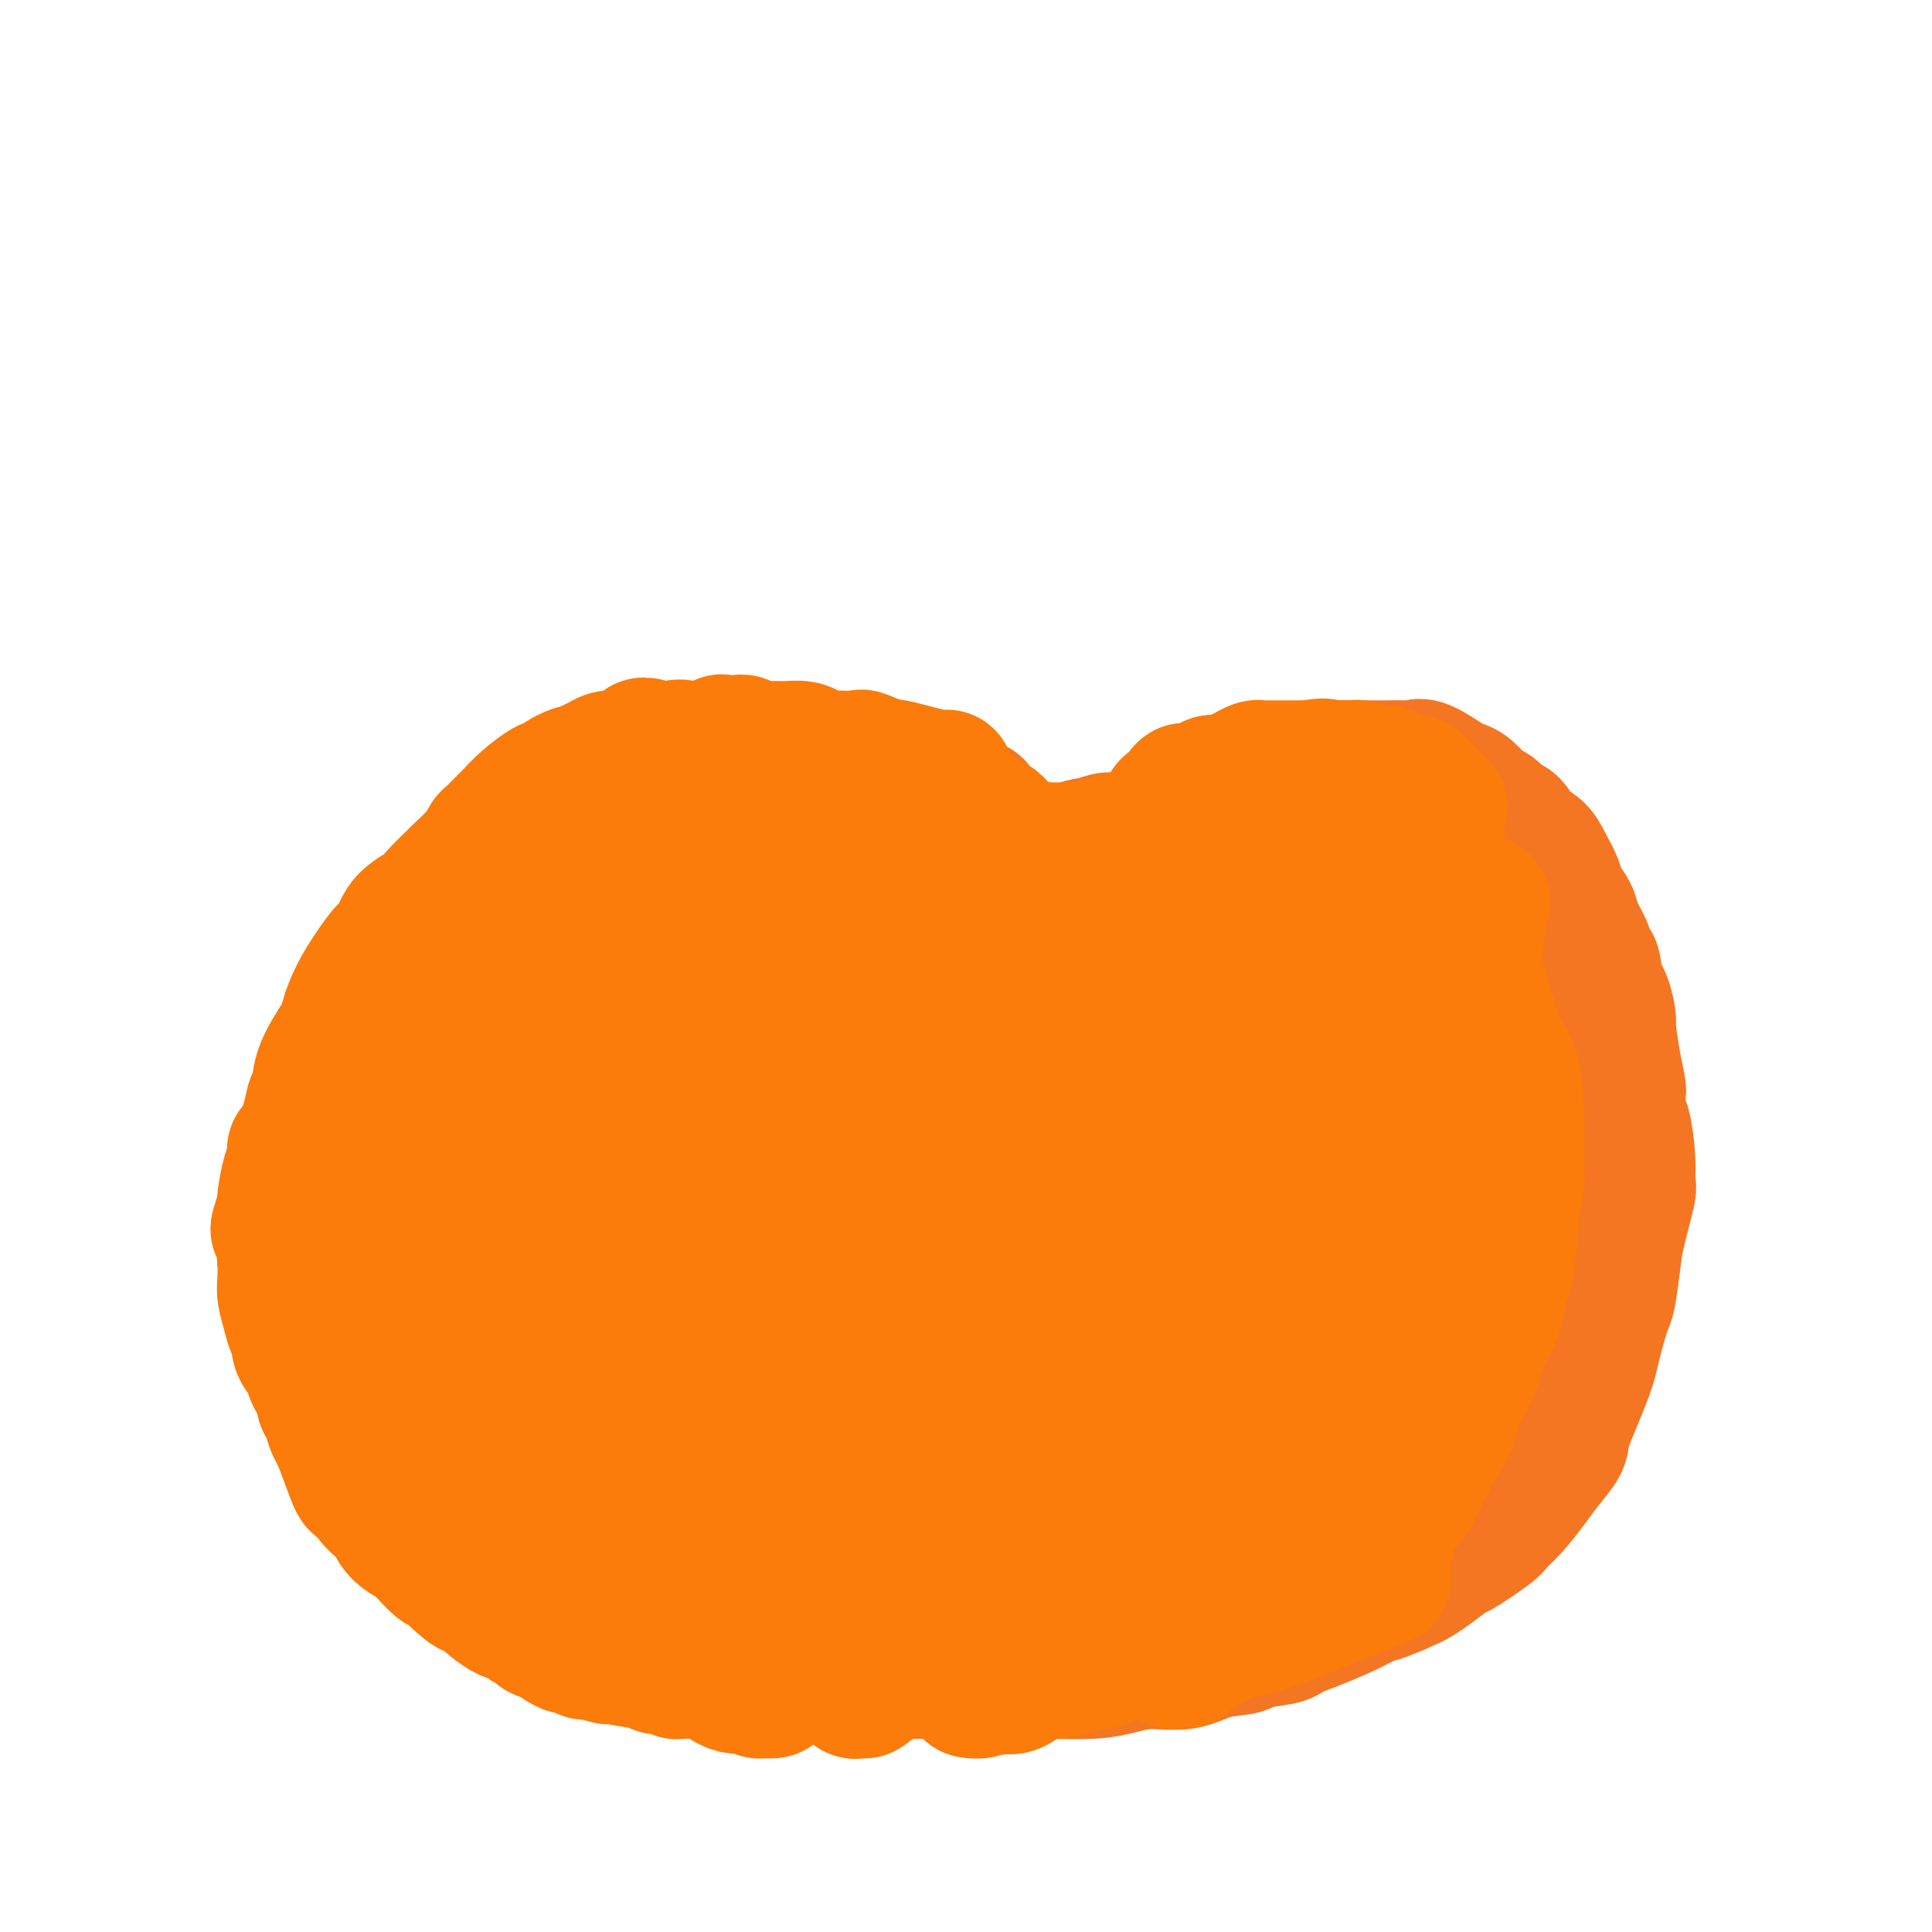 <svg viewBox='0 0 400 400' version='1.1' xmlns='http://www.w3.org/2000/svg' xmlns:xlink='http://www.w3.org/1999/xlink'><g fill='none' stroke='#F47623' stroke-width='28' stroke-linecap='round' stroke-linejoin='round'><path d='M202,167c-2.030,-0.300 -4.059,-0.600 -6,-1c-1.941,-0.400 -3.792,-0.899 -5,-1c-1.208,-0.101 -1.772,0.197 -3,0c-1.228,-0.197 -3.122,-0.889 -4,-1c-0.878,-0.111 -0.742,0.359 -2,0c-1.258,-0.359 -3.910,-1.546 -5,-2c-1.090,-0.454 -0.619,-0.174 -2,0c-1.381,0.174 -4.615,0.243 -6,0c-1.385,-0.243 -0.923,-0.797 -2,-1c-1.077,-0.203 -3.695,-0.056 -6,0c-2.305,0.056 -4.297,0.022 -5,0c-0.703,-0.022 -0.116,-0.032 -2,0c-1.884,0.032 -6.240,0.105 -8,0c-1.760,-0.105 -0.924,-0.388 -3,0c-2.076,0.388 -7.065,1.449 -9,2c-1.935,0.551 -0.818,0.594 -2,1c-1.182,0.406 -4.665,1.175 -7,2c-2.335,0.825 -3.523,1.706 -4,2c-0.477,0.294 -0.244,0.002 -2,1c-1.756,0.998 -5.502,3.285 -8,5c-2.498,1.715 -3.749,2.857 -5,4'/><path d='M106,178c-3.095,1.658 -1.334,-0.196 -2,1c-0.666,1.196 -3.759,5.443 -5,7c-1.241,1.557 -0.628,0.423 -2,2c-1.372,1.577 -4.728,5.864 -7,9c-2.272,3.136 -3.461,5.122 -4,6c-0.539,0.878 -0.430,0.647 -2,3c-1.570,2.353 -4.820,7.290 -6,9c-1.180,1.710 -0.290,0.195 -1,2c-0.710,1.805 -3.021,6.931 -4,9c-0.979,2.069 -0.626,1.080 -1,2c-0.374,0.920 -1.473,3.747 -2,6c-0.527,2.253 -0.480,3.932 -1,6c-0.520,2.068 -1.605,4.525 -2,7c-0.395,2.475 -0.100,4.968 0,6c0.100,1.032 0.006,0.601 0,2c-0.006,1.399 0.075,4.626 0,8c-0.075,3.374 -0.306,6.893 0,9c0.306,2.107 1.149,2.801 2,5c0.851,2.199 1.710,5.903 3,9c1.290,3.097 3.012,5.588 4,7c0.988,1.412 1.243,1.746 2,3c0.757,1.254 2.016,3.427 4,6c1.984,2.573 4.694,5.544 6,7c1.306,1.456 1.209,1.395 2,2c0.791,0.605 2.472,1.876 4,3c1.528,1.124 2.904,2.099 4,3c1.096,0.901 1.912,1.726 4,3c2.088,1.274 5.447,2.997 7,4c1.553,1.003 1.301,1.287 2,2c0.699,0.713 2.350,1.857 4,3'/><path d='M115,329c6.732,4.986 7.060,3.953 8,4c0.940,0.047 2.490,1.176 4,2c1.510,0.824 2.979,1.343 4,2c1.021,0.657 1.594,1.454 3,2c1.406,0.546 3.647,0.843 5,1c1.353,0.157 1.819,0.175 4,1c2.181,0.825 6.077,2.456 8,3c1.923,0.544 1.873,0.002 3,0c1.127,-0.002 3.431,0.535 6,1c2.569,0.465 5.405,0.857 9,1c3.595,0.143 7.951,0.038 11,0c3.049,-0.038 4.791,-0.010 6,0c1.209,0.010 1.884,0.003 3,0c1.116,-0.003 2.675,0.000 5,0c2.325,-0.000 5.418,-0.003 8,0c2.582,0.003 4.652,0.011 7,0c2.348,-0.011 4.973,-0.039 8,0c3.027,0.039 6.456,0.147 9,0c2.544,-0.147 4.203,-0.550 6,-1c1.797,-0.450 3.733,-0.947 6,-1c2.267,-0.053 4.863,0.336 7,0c2.137,-0.336 3.813,-1.399 6,-2c2.187,-0.601 4.886,-0.740 6,-1c1.114,-0.260 0.643,-0.639 2,-1c1.357,-0.361 4.540,-0.702 6,-1c1.460,-0.298 1.195,-0.552 2,-1c0.805,-0.448 2.680,-1.089 5,-2c2.320,-0.911 5.086,-2.091 7,-3c1.914,-0.909 2.975,-1.545 4,-2c1.025,-0.455 2.012,-0.727 3,-1'/><path d='M286,330c7.178,-2.639 4.624,-2.237 4,-2c-0.624,0.237 0.682,0.310 3,-1c2.318,-1.310 5.648,-4.004 7,-5c1.352,-0.996 0.725,-0.293 2,-1c1.275,-0.707 4.451,-2.824 6,-4c1.549,-1.176 1.470,-1.411 2,-2c0.530,-0.589 1.669,-1.534 3,-3c1.331,-1.466 2.853,-3.455 4,-5c1.147,-1.545 1.917,-2.647 3,-4c1.083,-1.353 2.479,-2.958 3,-4c0.521,-1.042 0.167,-1.520 1,-4c0.833,-2.480 2.853,-6.960 4,-10c1.147,-3.040 1.419,-4.640 2,-7c0.581,-2.360 1.470,-5.481 2,-7c0.530,-1.519 0.702,-1.437 1,-3c0.298,-1.563 0.722,-4.771 1,-7c0.278,-2.229 0.412,-3.481 1,-6c0.588,-2.519 1.632,-6.307 2,-8c0.368,-1.693 0.060,-1.291 0,-2c-0.060,-0.709 0.128,-2.530 0,-5c-0.128,-2.470 -0.573,-5.588 -1,-7c-0.427,-1.412 -0.836,-1.118 -1,-2c-0.164,-0.882 -0.082,-2.941 0,-4c0.082,-1.059 0.163,-1.120 0,-2c-0.163,-0.880 -0.571,-2.581 -1,-5c-0.429,-2.419 -0.878,-5.556 -1,-7c-0.122,-1.444 0.082,-1.197 0,-2c-0.082,-0.803 -0.452,-2.658 -1,-4c-0.548,-1.342 -1.274,-2.171 -2,-3'/><path d='M330,204c-0.953,-7.090 0.163,-3.317 0,-3c-0.163,0.317 -1.606,-2.824 -2,-4c-0.394,-1.176 0.260,-0.386 0,-1c-0.260,-0.614 -1.435,-2.632 -2,-4c-0.565,-1.368 -0.520,-2.086 -1,-3c-0.480,-0.914 -1.483,-2.025 -2,-3c-0.517,-0.975 -0.547,-1.813 -1,-3c-0.453,-1.187 -1.329,-2.722 -2,-4c-0.671,-1.278 -1.139,-2.297 -2,-3c-0.861,-0.703 -2.117,-1.089 -3,-2c-0.883,-0.911 -1.395,-2.345 -2,-3c-0.605,-0.655 -1.304,-0.529 -2,-1c-0.696,-0.471 -1.391,-1.538 -2,-2c-0.609,-0.462 -1.133,-0.317 -2,-1c-0.867,-0.683 -2.077,-2.193 -3,-3c-0.923,-0.807 -1.558,-0.910 -2,-1c-0.442,-0.090 -0.691,-0.168 -2,-1c-1.309,-0.832 -3.679,-2.419 -5,-3c-1.321,-0.581 -1.593,-0.156 -2,0c-0.407,0.156 -0.947,0.042 -2,0c-1.053,-0.042 -2.618,-0.012 -4,0c-1.382,0.012 -2.580,0.005 -3,0c-0.420,-0.005 -0.060,-0.007 -1,0c-0.940,0.007 -3.178,0.025 -4,0c-0.822,-0.025 -0.227,-0.092 -1,0c-0.773,0.092 -2.914,0.342 -5,1c-2.086,0.658 -4.116,1.723 -5,2c-0.884,0.277 -0.623,-0.233 -2,0c-1.377,0.233 -4.394,1.209 -6,2c-1.606,0.791 -1.803,1.395 -2,2'/><path d='M258,166c-3.594,1.633 -5.078,2.714 -6,3c-0.922,0.286 -1.283,-0.224 -2,0c-0.717,0.224 -1.790,1.183 -4,2c-2.210,0.817 -5.556,1.491 -7,2c-1.444,0.509 -0.986,0.853 -2,1c-1.014,0.147 -3.500,0.096 -5,0c-1.500,-0.096 -2.016,-0.236 -3,0c-0.984,0.236 -2.437,0.848 -3,1c-0.563,0.152 -0.235,-0.155 -1,0c-0.765,0.155 -2.623,0.774 -4,1c-1.377,0.226 -2.271,0.061 -4,0c-1.729,-0.061 -4.291,-0.016 -6,0c-1.709,0.016 -2.563,0.004 -4,0c-1.437,-0.004 -3.456,-0.001 -6,0c-2.544,0.001 -5.614,0.000 -8,0c-2.386,-0.000 -4.089,-0.000 -5,0c-0.911,0.000 -1.029,0.000 -3,0c-1.971,-0.000 -5.796,-0.000 -8,0c-2.204,0.000 -2.787,0.000 -4,0c-1.213,-0.000 -3.058,-0.001 -5,0c-1.942,0.001 -3.983,0.002 -5,0c-1.017,-0.002 -1.012,-0.008 -3,0c-1.988,0.008 -5.968,0.028 -8,0c-2.032,-0.028 -2.114,-0.106 -3,0c-0.886,0.106 -2.576,0.394 -4,1c-1.424,0.606 -2.580,1.530 -4,2c-1.420,0.470 -3.102,0.487 -5,1c-1.898,0.513 -4.011,1.523 -5,2c-0.989,0.477 -0.854,0.422 -2,1c-1.146,0.578 -3.573,1.789 -6,3'/><path d='M123,186c-4.079,1.704 -1.276,0.965 -2,2c-0.724,1.035 -4.975,3.845 -7,5c-2.025,1.155 -1.825,0.654 -3,2c-1.175,1.346 -3.727,4.540 -5,6c-1.273,1.460 -1.268,1.188 -2,2c-0.732,0.812 -2.203,2.708 -3,4c-0.797,1.292 -0.922,1.979 -2,4c-1.078,2.021 -3.111,5.377 -4,7c-0.889,1.623 -0.634,1.512 -1,3c-0.366,1.488 -1.352,4.575 -2,6c-0.648,1.425 -0.958,1.189 -1,2c-0.042,0.811 0.185,2.671 0,4c-0.185,1.329 -0.782,2.128 -1,4c-0.218,1.872 -0.055,4.817 0,6c0.055,1.183 0.004,0.604 0,2c-0.004,1.396 0.040,4.768 0,7c-0.040,2.232 -0.165,3.324 0,6c0.165,2.676 0.621,6.936 1,9c0.379,2.064 0.680,1.931 1,2c0.320,0.069 0.659,0.339 1,1c0.341,0.661 0.684,1.711 1,3c0.316,1.289 0.606,2.816 1,4c0.394,1.184 0.893,2.026 1,3c0.107,0.974 -0.178,2.081 0,3c0.178,0.919 0.818,1.650 1,2c0.182,0.350 -0.095,0.320 0,1c0.095,0.680 0.562,2.069 1,3c0.438,0.931 0.849,1.405 1,2c0.151,0.595 0.043,1.313 0,2c-0.043,0.687 -0.022,1.344 0,2'/><path d='M99,295c1.613,6.072 1.147,2.753 1,2c-0.147,-0.753 0.026,1.061 0,2c-0.026,0.939 -0.251,1.005 0,1c0.251,-0.005 0.977,-0.080 1,0c0.023,0.080 -0.656,0.317 -1,0c-0.344,-0.317 -0.352,-1.186 -1,-3c-0.648,-1.814 -1.937,-4.573 -3,-7c-1.063,-2.427 -1.899,-4.523 -2,-7c-0.101,-2.477 0.534,-5.336 0,-6c-0.534,-0.664 -2.237,0.867 -1,-9c1.237,-9.867 5.413,-31.131 8,-41c2.587,-9.869 3.583,-8.343 5,-9c1.417,-0.657 3.253,-3.496 5,-6c1.747,-2.504 3.404,-4.674 5,-7c1.596,-2.326 3.130,-4.808 4,-6c0.870,-1.192 1.078,-1.094 2,-2c0.922,-0.906 2.560,-2.817 4,-4c1.440,-1.183 2.681,-1.638 3,-2c0.319,-0.362 -0.286,-0.630 0,-1c0.286,-0.370 1.463,-0.841 2,-1c0.537,-0.159 0.436,-0.005 0,1c-0.436,1.005 -1.206,2.862 -2,5c-0.794,2.138 -1.612,4.559 -2,6c-0.388,1.441 -0.345,1.903 -1,4c-0.655,2.097 -2.007,5.828 -3,9c-0.993,3.172 -1.625,5.787 -3,10c-1.375,4.213 -3.492,10.026 -4,12c-0.508,1.974 0.594,0.108 0,3c-0.594,2.892 -2.884,10.540 -4,14c-1.116,3.460 -1.058,2.730 -1,2'/><path d='M111,255c-3.551,12.889 -2.428,12.110 -2,12c0.428,-0.110 0.160,0.448 0,3c-0.160,2.552 -0.214,7.097 0,10c0.214,2.903 0.695,4.162 1,6c0.305,1.838 0.433,4.255 1,6c0.567,1.745 1.574,2.819 2,4c0.426,1.181 0.271,2.468 1,4c0.729,1.532 2.342,3.310 3,4c0.658,0.690 0.362,0.292 1,1c0.638,0.708 2.210,2.522 3,4c0.790,1.478 0.797,2.621 1,3c0.203,0.379 0.600,-0.008 1,0c0.400,0.008 0.801,0.409 1,0c0.199,-0.409 0.194,-1.627 0,-4c-0.194,-2.373 -0.578,-5.899 -1,-8c-0.422,-2.101 -0.883,-2.775 -1,-5c-0.117,-2.225 0.112,-6.001 0,-10c-0.112,-3.999 -0.563,-8.222 1,-16c1.563,-7.778 5.139,-19.111 8,-27c2.861,-7.889 5.008,-12.333 7,-16c1.992,-3.667 3.831,-6.556 6,-10c2.169,-3.444 4.670,-7.443 6,-10c1.330,-2.557 1.491,-3.672 2,-5c0.509,-1.328 1.366,-2.870 3,-5c1.634,-2.130 4.045,-4.848 5,-6c0.955,-1.152 0.455,-0.740 1,-1c0.545,-0.260 2.136,-1.193 3,-2c0.864,-0.807 1.002,-1.486 1,-2c-0.002,-0.514 -0.143,-0.861 0,-1c0.143,-0.139 0.572,-0.069 1,0'/><path d='M166,184c1.707,-1.686 0.474,0.098 0,1c-0.474,0.902 -0.189,0.921 0,1c0.189,0.079 0.282,0.219 0,3c-0.282,2.781 -0.939,8.204 -1,10c-0.061,1.796 0.473,-0.036 -1,4c-1.473,4.036 -4.955,13.941 -7,20c-2.045,6.059 -2.655,8.273 -3,10c-0.345,1.727 -0.426,2.968 -1,6c-0.574,3.032 -1.642,7.855 -3,11c-1.358,3.145 -3.005,4.612 -4,8c-0.995,3.388 -1.336,8.695 -2,14c-0.664,5.305 -1.649,10.606 -2,14c-0.351,3.394 -0.068,4.880 0,6c0.068,1.120 -0.081,1.872 0,3c0.081,1.128 0.390,2.631 1,5c0.610,2.369 1.522,5.604 2,7c0.478,1.396 0.523,0.953 1,2c0.477,1.047 1.385,3.584 2,5c0.615,1.416 0.935,1.711 1,2c0.065,0.289 -0.125,0.571 0,1c0.125,0.429 0.566,1.005 1,2c0.434,0.995 0.862,2.410 1,2c0.138,-0.410 -0.013,-2.646 0,-4c0.013,-1.354 0.189,-1.827 0,-5c-0.189,-3.173 -0.743,-9.047 -1,-12c-0.257,-2.953 -0.216,-2.987 0,-6c0.216,-3.013 0.608,-9.007 1,-15'/><path d='M151,279c0.722,-10.937 2.527,-17.279 5,-25c2.473,-7.721 5.613,-16.820 7,-21c1.387,-4.180 1.019,-3.439 2,-5c0.981,-1.561 3.310,-5.423 6,-10c2.690,-4.577 5.740,-9.868 7,-12c1.260,-2.132 0.728,-1.105 1,-2c0.272,-0.895 1.347,-3.710 2,-5c0.653,-1.290 0.883,-1.053 2,-2c1.117,-0.947 3.120,-3.077 4,-4c0.880,-0.923 0.635,-0.640 1,-1c0.365,-0.360 1.338,-1.362 2,-2c0.662,-0.638 1.014,-0.912 1,-1c-0.014,-0.088 -0.393,0.011 0,0c0.393,-0.011 1.558,-0.133 2,1c0.442,1.133 0.161,3.519 0,4c-0.161,0.481 -0.202,-0.943 -2,2c-1.798,2.943 -5.352,10.254 -8,15c-2.648,4.746 -4.389,6.929 -6,9c-1.611,2.071 -3.093,4.032 -6,9c-2.907,4.968 -7.239,12.943 -10,19c-2.761,6.057 -3.950,10.194 -5,13c-1.050,2.806 -1.959,4.279 -3,7c-1.041,2.721 -2.212,6.689 -4,12c-1.788,5.311 -4.192,11.965 -5,16c-0.808,4.035 -0.020,5.451 0,7c0.020,1.549 -0.726,3.230 -1,7c-0.274,3.770 -0.074,9.631 0,12c0.074,2.369 0.021,1.248 0,2c-0.021,0.752 -0.011,3.376 0,6'/><path d='M143,330c0.070,5.852 0.744,3.484 1,3c0.256,-0.484 0.094,0.918 0,2c-0.094,1.082 -0.121,1.846 0,2c0.121,0.154 0.391,-0.300 0,-1c-0.391,-0.700 -1.443,-1.645 -2,-2c-0.557,-0.355 -0.621,-0.119 -1,-1c-0.379,-0.881 -1.075,-2.880 -2,-4c-0.925,-1.120 -2.080,-1.361 -3,-2c-0.920,-0.639 -1.605,-1.678 -2,-2c-0.395,-0.322 -0.500,0.071 -2,-1c-1.500,-1.071 -4.396,-3.608 -5,-4c-0.604,-0.392 1.084,1.359 2,2c0.916,0.641 1.059,0.170 2,1c0.941,0.830 2.680,2.961 4,4c1.320,1.039 2.222,0.986 4,2c1.778,1.014 4.432,3.095 7,4c2.568,0.905 5.051,0.635 7,1c1.949,0.365 3.365,1.366 7,2c3.635,0.634 9.488,0.903 12,1c2.512,0.097 1.684,0.024 4,0c2.316,-0.024 7.777,0.001 10,0c2.223,-0.001 1.208,-0.028 3,0c1.792,0.028 6.392,0.110 8,0c1.608,-0.110 0.225,-0.411 1,-1c0.775,-0.589 3.709,-1.466 5,-2c1.291,-0.534 0.940,-0.724 1,-1c0.060,-0.276 0.530,-0.638 1,-1'/><path d='M205,332c1.328,-0.875 0.648,-0.563 0,-1c-0.648,-0.437 -1.262,-1.622 -2,-2c-0.738,-0.378 -1.598,0.050 -2,0c-0.402,-0.050 -0.347,-0.580 -1,-1c-0.653,-0.420 -2.016,-0.731 -3,-1c-0.984,-0.269 -1.590,-0.496 -3,-1c-1.410,-0.504 -3.623,-1.284 -5,-2c-1.377,-0.716 -1.918,-1.367 -3,-2c-1.082,-0.633 -2.704,-1.249 -5,-5c-2.296,-3.751 -5.265,-10.638 -7,-16c-1.735,-5.362 -2.237,-9.200 -3,-12c-0.763,-2.800 -1.787,-4.561 0,-14c1.787,-9.439 6.385,-26.557 8,-34c1.615,-7.443 0.247,-5.213 2,-9c1.753,-3.787 6.626,-13.593 10,-19c3.374,-5.407 5.247,-6.414 6,-7c0.753,-0.586 0.385,-0.749 2,-3c1.615,-2.251 5.213,-6.590 7,-9c1.787,-2.410 1.763,-2.892 2,-3c0.237,-0.108 0.733,0.157 1,0c0.267,-0.157 0.303,-0.736 0,0c-0.303,0.736 -0.944,2.787 -2,5c-1.056,2.213 -2.526,4.588 -5,9c-2.474,4.412 -5.950,10.860 -8,15c-2.050,4.140 -2.673,5.972 -4,10c-1.327,4.028 -3.358,10.253 -6,18c-2.642,7.747 -5.894,17.015 -7,21c-1.106,3.985 -0.067,2.688 -1,6c-0.933,3.312 -3.838,11.232 -6,17c-2.162,5.768 -3.581,9.384 -5,13'/><path d='M165,305c-3.910,11.760 -1.184,3.658 -1,3c0.184,-0.658 -2.173,6.126 -3,10c-0.827,3.874 -0.124,4.839 0,6c0.124,1.161 -0.330,2.519 0,4c0.330,1.481 1.443,3.086 2,4c0.557,0.914 0.558,1.136 1,2c0.442,0.864 1.323,2.368 2,3c0.677,0.632 1.148,0.391 2,-2c0.852,-2.391 2.083,-6.931 3,-9c0.917,-2.069 1.519,-1.666 4,-12c2.481,-10.334 6.842,-31.404 8,-39c1.158,-7.596 -0.886,-1.719 1,-7c1.886,-5.281 7.701,-21.720 12,-32c4.299,-10.280 7.082,-14.401 8,-16c0.918,-1.599 -0.029,-0.675 2,-4c2.029,-3.325 7.035,-10.898 10,-15c2.965,-4.102 3.889,-4.734 6,-7c2.111,-2.266 5.407,-6.165 7,-8c1.593,-1.835 1.481,-1.605 2,-2c0.519,-0.395 1.669,-1.416 2,-2c0.331,-0.584 -0.157,-0.730 0,-1c0.157,-0.270 0.961,-0.662 1,1c0.039,1.662 -0.685,5.378 -1,7c-0.315,1.622 -0.222,1.149 -1,4c-0.778,2.851 -2.429,9.028 -4,13c-1.571,3.972 -3.062,5.741 -5,10c-1.938,4.259 -4.324,11.008 -7,18c-2.676,6.992 -5.644,14.229 -8,20c-2.356,5.771 -4.102,10.078 -6,14c-1.898,3.922 -3.949,7.461 -6,11'/><path d='M196,279c-5.343,12.118 -2.699,5.911 -3,7c-0.301,1.089 -3.546,9.472 -5,14c-1.454,4.528 -1.116,5.199 -1,7c0.116,1.801 0.010,4.730 0,7c-0.010,2.270 0.078,3.879 0,5c-0.078,1.121 -0.320,1.753 0,3c0.320,1.247 1.202,3.108 2,5c0.798,1.892 1.511,3.814 2,5c0.489,1.186 0.755,1.635 1,2c0.245,0.365 0.469,0.646 1,1c0.531,0.354 1.367,0.782 2,0c0.633,-0.782 1.061,-2.774 1,-5c-0.061,-2.226 -0.611,-4.686 0,-12c0.611,-7.314 2.384,-19.483 5,-31c2.616,-11.517 6.075,-22.384 8,-29c1.925,-6.616 2.315,-8.983 4,-13c1.685,-4.017 4.663,-9.685 8,-15c3.337,-5.315 7.032,-10.277 10,-14c2.968,-3.723 5.210,-6.205 9,-10c3.790,-3.795 9.130,-8.901 13,-13c3.870,-4.099 6.270,-7.191 8,-9c1.730,-1.809 2.789,-2.336 4,-3c1.211,-0.664 2.572,-1.466 3,-2c0.428,-0.534 -0.079,-0.801 0,-1c0.079,-0.199 0.742,-0.329 1,0c0.258,0.329 0.111,1.116 -1,5c-1.111,3.884 -3.184,10.866 -6,17c-2.816,6.134 -6.373,11.421 -9,16c-2.627,4.579 -4.322,8.451 -7,14c-2.678,5.549 -6.339,12.774 -10,20'/><path d='M236,250c-6.223,11.608 -8.781,15.627 -11,20c-2.219,4.373 -4.100,9.098 -5,11c-0.900,1.902 -0.819,0.979 -2,4c-1.181,3.021 -3.623,9.986 -5,14c-1.377,4.014 -1.690,5.075 -2,7c-0.310,1.925 -0.619,4.712 -1,7c-0.381,2.288 -0.834,4.076 -1,6c-0.166,1.924 -0.045,3.983 0,5c0.045,1.017 0.015,0.991 0,2c-0.015,1.009 -0.015,3.052 0,4c0.015,0.948 0.044,0.799 0,1c-0.044,0.201 -0.163,0.751 0,1c0.163,0.249 0.607,0.196 1,0c0.393,-0.196 0.736,-0.537 1,-2c0.264,-1.463 0.449,-4.049 4,-16c3.551,-11.951 10.469,-33.267 15,-46c4.531,-12.733 6.676,-16.881 8,-20c1.324,-3.119 1.827,-5.207 4,-10c2.173,-4.793 6.016,-12.290 9,-18c2.984,-5.710 5.108,-9.633 8,-14c2.892,-4.367 6.551,-9.177 8,-11c1.449,-1.823 0.688,-0.660 2,-2c1.312,-1.340 4.695,-5.182 6,-7c1.305,-1.818 0.530,-1.612 1,-2c0.470,-0.388 2.184,-1.370 3,-2c0.816,-0.630 0.735,-0.909 1,-1c0.265,-0.091 0.875,0.007 1,0c0.125,-0.007 -0.236,-0.117 0,0c0.236,0.117 1.067,0.462 0,4c-1.067,3.538 -4.034,10.269 -7,17'/><path d='M274,202c-1.604,4.010 -2.113,5.534 -4,9c-1.887,3.466 -5.153,8.875 -9,16c-3.847,7.125 -8.276,15.967 -11,21c-2.724,5.033 -3.745,6.256 -7,13c-3.255,6.744 -8.746,19.010 -12,26c-3.254,6.990 -4.273,8.704 -5,10c-0.727,1.296 -1.162,2.175 -2,4c-0.838,1.825 -2.081,4.596 -3,7c-0.919,2.404 -1.516,4.441 -2,7c-0.484,2.559 -0.855,5.641 -1,7c-0.145,1.359 -0.065,0.994 0,2c0.065,1.006 0.113,3.382 0,6c-0.113,2.618 -0.387,5.477 0,7c0.387,1.523 1.435,1.710 2,2c0.565,0.290 0.647,0.681 1,1c0.353,0.319 0.979,0.564 1,1c0.021,0.436 -0.561,1.064 1,-2c1.561,-3.064 5.266,-9.819 9,-18c3.734,-8.181 7.496,-17.786 11,-27c3.504,-9.214 6.751,-18.035 10,-27c3.249,-8.965 6.501,-18.072 8,-22c1.499,-3.928 1.246,-2.677 4,-9c2.754,-6.323 8.517,-20.222 11,-26c2.483,-5.778 1.688,-3.436 2,-4c0.312,-0.564 1.732,-4.034 3,-6c1.268,-1.966 2.384,-2.427 4,-4c1.616,-1.573 3.732,-4.257 5,-6c1.268,-1.743 1.688,-2.546 2,-3c0.312,-0.454 0.518,-0.558 1,-1c0.482,-0.442 1.241,-1.221 2,-2'/><path d='M295,184c2.875,-4.108 0.563,-1.380 0,0c-0.563,1.380 0.623,1.410 1,2c0.377,0.590 -0.054,1.741 0,4c0.054,2.259 0.594,5.627 -1,12c-1.594,6.373 -5.323,15.750 -9,24c-3.677,8.250 -7.302,15.374 -9,19c-1.698,3.626 -1.470,3.755 -4,9c-2.530,5.245 -7.818,15.607 -10,20c-2.182,4.393 -1.257,2.816 -2,4c-0.743,1.184 -3.156,5.130 -6,10c-2.844,4.870 -6.121,10.663 -8,14c-1.879,3.337 -2.359,4.216 -3,6c-0.641,1.784 -1.442,4.473 -2,6c-0.558,1.527 -0.873,1.891 -1,4c-0.127,2.109 -0.067,5.963 0,8c0.067,2.037 0.141,2.258 0,3c-0.141,0.742 -0.498,2.006 0,3c0.498,0.994 1.850,1.716 2,2c0.150,0.284 -0.904,0.128 0,0c0.904,-0.128 3.766,-0.228 5,0c1.234,0.228 0.842,0.785 3,-2c2.158,-2.785 6.867,-8.913 10,-13c3.133,-4.087 4.692,-6.132 7,-10c2.308,-3.868 5.366,-9.559 8,-15c2.634,-5.441 4.843,-10.632 6,-13c1.157,-2.368 1.263,-1.914 3,-6c1.737,-4.086 5.105,-12.714 7,-19c1.895,-6.286 2.318,-10.231 4,-16c1.682,-5.769 4.623,-13.363 6,-17c1.377,-3.637 1.188,-3.319 1,-3'/><path d='M303,220c4.526,-12.871 2.341,-8.050 2,-7c-0.341,1.050 1.161,-1.673 2,-3c0.839,-1.327 1.013,-1.258 1,-2c-0.013,-0.742 -0.214,-2.295 0,-3c0.214,-0.705 0.842,-0.561 1,-1c0.158,-0.439 -0.153,-1.460 0,-2c0.153,-0.540 0.770,-0.597 1,0c0.230,0.597 0.074,1.849 0,4c-0.074,2.151 -0.064,5.201 0,6c0.064,0.799 0.184,-0.651 0,4c-0.184,4.651 -0.671,15.404 -1,20c-0.329,4.596 -0.501,3.034 -2,8c-1.499,4.966 -4.325,16.459 -6,22c-1.675,5.541 -2.198,5.130 -3,7c-0.802,1.870 -1.884,6.023 -3,9c-1.116,2.977 -2.266,4.780 -4,7c-1.734,2.220 -4.052,4.857 -7,9c-2.948,4.143 -6.528,9.792 -8,12c-1.472,2.208 -0.837,0.977 -1,2c-0.163,1.023 -1.123,4.302 -2,6c-0.877,1.698 -1.669,1.814 -2,2c-0.331,0.186 -0.199,0.440 0,1c0.199,0.560 0.467,1.426 1,1c0.533,-0.426 1.331,-2.144 2,-3c0.669,-0.856 1.210,-0.849 2,-2c0.790,-1.151 1.828,-3.460 4,-8c2.172,-4.540 5.479,-11.310 8,-16c2.521,-4.690 4.256,-7.301 6,-10c1.744,-2.699 3.498,-5.485 5,-8c1.502,-2.515 2.751,-4.757 4,-7'/><path d='M303,268c4.316,-8.412 1.606,-4.941 2,-6c0.394,-1.059 3.892,-6.648 5,-9c1.108,-2.352 -0.175,-1.468 0,-3c0.175,-1.532 1.808,-5.481 3,-8c1.192,-2.519 1.944,-3.607 2,-4c0.056,-0.393 -0.585,-0.092 0,-1c0.585,-0.908 2.394,-3.025 3,-4c0.606,-0.975 0.008,-0.809 0,-1c-0.008,-0.191 0.574,-0.741 1,-1c0.426,-0.259 0.696,-0.227 1,0c0.304,0.227 0.642,0.651 1,1c0.358,0.349 0.734,0.624 1,1c0.266,0.376 0.420,0.852 0,4c-0.420,3.148 -1.416,8.966 -3,14c-1.584,5.034 -3.756,9.283 -5,12c-1.244,2.717 -1.560,3.904 -4,8c-2.440,4.096 -7.003,11.103 -10,15c-2.997,3.897 -4.428,4.685 -5,5c-0.572,0.315 -0.286,0.158 0,0'/></g>
<g fill='none' stroke='#FB7B0B' stroke-width='28' stroke-linecap='round' stroke-linejoin='round'><path d='M79,240c8.333,-16.667 16.667,-33.333 20,-40c3.333,-6.667 1.667,-3.333 0,0'/><path d='M109,191c4.167,-2.500 8.333,-5.000 10,-6c1.667,-1.000 0.833,-0.500 0,0'/><path d='M83,231c0.034,0.212 0.069,0.424 0,1c-0.069,0.576 -0.241,1.517 -1,3c-0.759,1.483 -2.106,3.507 -3,6c-0.894,2.493 -1.336,5.453 -2,9c-0.664,3.547 -1.551,7.680 -2,10c-0.449,2.320 -0.461,2.828 0,6c0.461,3.172 1.393,9.008 2,13c0.607,3.992 0.888,6.141 1,7c0.112,0.859 0.056,0.430 0,0'/><path d='M72,269c-0.057,0.043 -0.113,0.086 0,0c0.113,-0.086 0.396,-0.300 1,1c0.604,1.300 1.528,4.114 2,5c0.472,0.886 0.492,-0.156 2,2c1.508,2.156 4.504,7.509 7,11c2.496,3.491 4.493,5.119 6,7c1.507,1.881 2.522,4.014 3,5c0.478,0.986 0.417,0.826 1,2c0.583,1.174 1.810,3.681 3,5c1.190,1.319 2.342,1.449 3,2c0.658,0.551 0.820,1.522 1,2c0.180,0.478 0.378,0.461 1,1c0.622,0.539 1.669,1.632 2,2c0.331,0.368 -0.054,0.010 0,0c0.054,-0.010 0.547,0.329 1,1c0.453,0.671 0.868,1.674 1,2c0.132,0.326 -0.018,-0.026 0,0c0.018,0.026 0.203,0.431 0,0c-0.203,-0.431 -0.796,-1.696 -1,-2c-0.204,-0.304 -0.020,0.354 -1,-1c-0.980,-1.354 -3.123,-4.718 -4,-6c-0.877,-1.282 -0.488,-0.482 -1,-2c-0.512,-1.518 -1.927,-5.356 -3,-8c-1.073,-2.644 -1.806,-4.095 -2,-6c-0.194,-1.905 0.151,-4.265 0,-7c-0.151,-2.735 -0.799,-5.846 -1,-8c-0.201,-2.154 0.046,-3.351 0,-5c-0.046,-1.649 -0.383,-3.751 0,-8c0.383,-4.249 1.488,-10.644 2,-14c0.512,-3.356 0.432,-3.673 1,-6c0.568,-2.327 1.784,-6.663 3,-11'/><path d='M99,233c1.628,-6.123 2.697,-5.929 4,-8c1.303,-2.071 2.838,-6.407 4,-9c1.162,-2.593 1.949,-3.442 3,-5c1.051,-1.558 2.366,-3.826 3,-5c0.634,-1.174 0.587,-1.256 1,-2c0.413,-0.744 1.285,-2.151 2,-3c0.715,-0.849 1.271,-1.142 2,-2c0.729,-0.858 1.629,-2.283 2,-3c0.371,-0.717 0.213,-0.725 0,0c-0.213,0.725 -0.481,2.185 -1,3c-0.519,0.815 -1.289,0.985 -2,2c-0.711,1.015 -1.364,2.873 -3,6c-1.636,3.127 -4.255,7.521 -6,11c-1.745,3.479 -2.614,6.042 -3,7c-0.386,0.958 -0.287,0.309 -1,3c-0.713,2.691 -2.237,8.720 -3,11c-0.763,2.280 -0.767,0.812 -1,4c-0.233,3.188 -0.697,11.033 -1,15c-0.303,3.967 -0.446,4.054 0,9c0.446,4.946 1.481,14.749 2,19c0.519,4.251 0.521,2.950 1,4c0.479,1.050 1.434,4.449 2,7c0.566,2.551 0.742,4.252 1,6c0.258,1.748 0.597,3.543 1,5c0.403,1.457 0.871,2.576 2,4c1.129,1.424 2.919,3.153 4,4c1.081,0.847 1.452,0.814 2,1c0.548,0.186 1.274,0.593 2,1'/><path d='M116,318c2.263,1.946 2.919,1.812 3,2c0.081,0.188 -0.414,0.700 0,1c0.414,0.300 1.736,0.389 2,0c0.264,-0.389 -0.529,-1.257 -1,-2c-0.471,-0.743 -0.621,-1.363 -1,-2c-0.379,-0.637 -0.986,-1.291 -2,-3c-1.014,-1.709 -2.435,-4.474 -4,-8c-1.565,-3.526 -3.272,-7.815 -5,-13c-1.728,-5.185 -3.475,-11.267 -4,-14c-0.525,-2.733 0.171,-2.117 0,-4c-0.171,-1.883 -1.211,-6.265 -1,-13c0.211,-6.735 1.673,-15.822 3,-22c1.327,-6.178 2.518,-9.445 3,-11c0.482,-1.555 0.254,-1.396 2,-5c1.746,-3.604 5.468,-10.971 7,-14c1.532,-3.029 0.876,-1.720 1,-2c0.124,-0.280 1.029,-2.148 2,-4c0.971,-1.852 2.009,-3.687 3,-5c0.991,-1.313 1.935,-2.105 3,-3c1.065,-0.895 2.250,-1.894 4,-3c1.750,-1.106 4.065,-2.321 5,-3c0.935,-0.679 0.490,-0.823 1,-1c0.510,-0.177 1.977,-0.387 3,-1c1.023,-0.613 1.604,-1.628 2,-2c0.396,-0.372 0.607,-0.100 1,0c0.393,0.100 0.970,0.029 1,0c0.030,-0.029 -0.485,-0.014 -1,0'/><path d='M143,186c2.683,-1.804 -0.109,0.187 -2,2c-1.891,1.813 -2.882,3.449 -5,6c-2.118,2.551 -5.362,6.018 -7,8c-1.638,1.982 -1.671,2.481 -4,7c-2.329,4.519 -6.955,13.059 -9,17c-2.045,3.941 -1.511,3.285 -2,5c-0.489,1.715 -2.001,5.803 -3,9c-0.999,3.197 -1.483,5.504 -2,8c-0.517,2.496 -1.066,5.182 -1,10c0.066,4.818 0.747,11.766 1,15c0.253,3.234 0.078,2.752 0,4c-0.078,1.248 -0.061,4.226 1,9c1.061,4.774 3.165,11.345 4,14c0.835,2.655 0.402,1.394 1,3c0.598,1.606 2.226,6.080 3,9c0.774,2.920 0.694,4.287 1,5c0.306,0.713 0.998,0.771 2,2c1.002,1.229 2.314,3.628 3,5c0.686,1.372 0.747,1.717 1,2c0.253,0.283 0.697,0.504 1,1c0.303,0.496 0.463,1.266 1,2c0.537,0.734 1.450,1.433 2,2c0.550,0.567 0.736,1.001 1,1c0.264,-0.001 0.607,-0.438 1,0c0.393,0.438 0.837,1.750 1,2c0.163,0.250 0.044,-0.562 0,0c-0.044,0.562 -0.012,2.497 0,3c0.012,0.503 0.003,-0.428 0,-1c-0.003,-0.572 -0.002,-0.786 0,-1'/><path d='M132,335c1.846,2.731 -0.040,0.560 -1,-1c-0.960,-1.560 -0.996,-2.507 -1,-3c-0.004,-0.493 0.024,-0.532 -1,-2c-1.024,-1.468 -3.099,-4.366 -4,-6c-0.901,-1.634 -0.626,-2.005 -1,-3c-0.374,-0.995 -1.396,-2.615 -3,-6c-1.604,-3.385 -3.789,-8.537 -5,-11c-1.211,-2.463 -1.448,-2.238 -2,-5c-0.552,-2.762 -1.419,-8.510 -2,-11c-0.581,-2.490 -0.875,-1.723 -1,-5c-0.125,-3.277 -0.080,-10.600 0,-14c0.080,-3.400 0.197,-2.879 1,-6c0.803,-3.121 2.293,-9.885 3,-13c0.707,-3.115 0.629,-2.583 1,-4c0.371,-1.417 1.189,-4.785 2,-9c0.811,-4.215 1.616,-9.277 2,-11c0.384,-1.723 0.348,-0.108 1,-3c0.652,-2.892 1.993,-10.292 3,-14c1.007,-3.708 1.680,-3.723 2,-4c0.320,-0.277 0.286,-0.817 1,-2c0.714,-1.183 2.176,-3.010 4,-5c1.824,-1.990 4.010,-4.143 5,-5c0.990,-0.857 0.783,-0.420 2,-1c1.217,-0.580 3.858,-2.179 5,-3c1.142,-0.821 0.784,-0.865 1,-1c0.216,-0.135 1.005,-0.362 2,-1c0.995,-0.638 2.194,-1.686 3,-2c0.806,-0.314 1.217,0.108 2,0c0.783,-0.108 1.938,-0.745 3,-1c1.062,-0.255 2.031,-0.127 3,0'/><path d='M157,183c3.632,-1.635 2.212,-1.223 2,-1c-0.212,0.223 0.784,0.258 2,0c1.216,-0.258 2.652,-0.808 3,-1c0.348,-0.192 -0.392,-0.026 0,0c0.392,0.026 1.916,-0.087 3,0c1.084,0.087 1.727,0.376 2,0c0.273,-0.376 0.176,-1.415 0,-2c-0.176,-0.585 -0.432,-0.717 -1,-1c-0.568,-0.283 -1.449,-0.719 -2,-1c-0.551,-0.281 -0.773,-0.408 -1,-1c-0.227,-0.592 -0.458,-1.650 -1,-2c-0.542,-0.350 -1.394,0.008 -2,0c-0.606,-0.008 -0.968,-0.381 -2,-1c-1.032,-0.619 -2.736,-1.484 -4,-2c-1.264,-0.516 -2.088,-0.681 -3,-1c-0.912,-0.319 -1.910,-0.790 -3,-1c-1.090,-0.210 -2.270,-0.160 -3,0c-0.730,0.160 -1.009,0.428 -3,1c-1.991,0.572 -5.695,1.448 -7,2c-1.305,0.552 -0.210,0.781 -1,1c-0.790,0.219 -3.465,0.430 -5,1c-1.535,0.570 -1.931,1.501 -3,2c-1.069,0.499 -2.812,0.567 -4,1c-1.188,0.433 -1.820,1.232 -3,2c-1.180,0.768 -2.909,1.505 -4,2c-1.091,0.495 -1.546,0.747 -2,1'/><path d='M115,182c-6.237,2.337 -4.331,1.678 -4,2c0.331,0.322 -0.913,1.623 -2,2c-1.087,0.377 -2.016,-0.171 -3,0c-0.984,0.171 -2.022,1.062 -4,3c-1.978,1.938 -4.897,4.923 -6,6c-1.103,1.077 -0.392,0.247 -2,2c-1.608,1.753 -5.537,6.089 -7,8c-1.463,1.911 -0.460,1.396 -1,2c-0.540,0.604 -2.623,2.327 -4,4c-1.377,1.673 -2.047,3.296 -3,5c-0.953,1.704 -2.188,3.487 -3,5c-0.812,1.513 -1.202,2.755 -2,5c-0.798,2.245 -2.005,5.493 -3,8c-0.995,2.507 -1.779,4.271 -2,6c-0.221,1.729 0.121,3.421 0,4c-0.121,0.579 -0.706,0.044 -1,2c-0.294,1.956 -0.296,6.402 0,9c0.296,2.598 0.890,3.349 1,4c0.110,0.651 -0.265,1.203 0,2c0.265,0.797 1.170,1.838 2,4c0.830,2.162 1.585,5.444 2,7c0.415,1.556 0.492,1.384 1,2c0.508,0.616 1.449,2.018 3,4c1.551,1.982 3.712,4.544 5,6c1.288,1.456 1.704,1.805 2,2c0.296,0.195 0.472,0.237 1,1c0.528,0.763 1.410,2.246 2,3c0.590,0.754 0.890,0.780 2,2c1.110,1.220 3.032,3.634 4,5c0.968,1.366 0.984,1.683 1,2'/><path d='M94,299c3.447,4.568 1.566,2.489 2,3c0.434,0.511 3.183,3.611 5,5c1.817,1.389 2.703,1.065 4,2c1.297,0.935 3.004,3.128 4,4c0.996,0.872 1.279,0.422 2,1c0.721,0.578 1.880,2.183 3,3c1.120,0.817 2.200,0.847 3,1c0.800,0.153 1.318,0.430 2,1c0.682,0.570 1.528,1.433 2,2c0.472,0.567 0.571,0.837 1,1c0.429,0.163 1.189,0.218 1,0c-0.189,-0.218 -1.329,-0.708 -2,-1c-0.671,-0.292 -0.875,-0.387 -2,-1c-1.125,-0.613 -3.170,-1.746 -4,-3c-0.830,-1.254 -0.443,-2.630 -1,-3c-0.557,-0.370 -2.056,0.268 -4,-7c-1.944,-7.268 -4.333,-22.440 -5,-31c-0.667,-8.560 0.388,-10.507 1,-13c0.612,-2.493 0.779,-5.531 2,-10c1.221,-4.469 3.494,-10.370 6,-16c2.506,-5.630 5.244,-10.989 7,-14c1.756,-3.011 2.530,-3.675 5,-7c2.470,-3.325 6.638,-9.312 9,-12c2.362,-2.688 2.920,-2.076 4,-3c1.080,-0.924 2.682,-3.385 4,-5c1.318,-1.615 2.353,-2.386 3,-3c0.647,-0.614 0.905,-1.072 2,-2c1.095,-0.928 3.025,-2.327 4,-3c0.975,-0.673 0.993,-0.621 2,-1c1.007,-0.379 3.004,-1.190 5,-2'/><path d='M159,185c1.994,-1.107 1.478,-0.874 2,-1c0.522,-0.126 2.080,-0.611 3,-1c0.920,-0.389 1.200,-0.681 2,-1c0.800,-0.319 2.118,-0.663 3,-1c0.882,-0.337 1.326,-0.667 2,-1c0.674,-0.333 1.578,-0.670 2,-1c0.422,-0.330 0.364,-0.655 -1,0c-1.364,0.655 -4.033,2.289 -5,3c-0.967,0.711 -0.232,0.500 -3,3c-2.768,2.500 -9.039,7.711 -13,12c-3.961,4.289 -5.610,7.655 -7,10c-1.390,2.345 -2.520,3.667 -4,6c-1.480,2.333 -3.311,5.675 -5,11c-1.689,5.325 -3.237,12.631 -4,16c-0.763,3.369 -0.743,2.800 -1,6c-0.257,3.200 -0.793,10.167 -1,14c-0.207,3.833 -0.085,4.531 0,10c0.085,5.469 0.134,15.708 0,20c-0.134,4.292 -0.449,2.636 0,5c0.449,2.364 1.663,8.747 2,12c0.337,3.253 -0.204,3.376 0,5c0.204,1.624 1.154,4.749 2,7c0.846,2.251 1.588,3.630 2,5c0.412,1.370 0.492,2.733 1,4c0.508,1.267 1.442,2.437 2,3c0.558,0.563 0.738,0.518 1,1c0.262,0.482 0.606,1.490 1,2c0.394,0.510 0.837,0.522 1,1c0.163,0.478 0.047,1.422 0,2c-0.047,0.578 -0.023,0.789 0,1'/><path d='M141,338c1.552,3.793 0.432,0.277 0,-1c-0.432,-1.277 -0.178,-0.315 0,0c0.178,0.315 0.278,-0.018 0,-2c-0.278,-1.982 -0.936,-5.614 -2,-11c-1.064,-5.386 -2.535,-12.528 -3,-15c-0.465,-2.472 0.074,-0.276 0,-5c-0.074,-4.724 -0.763,-16.369 0,-24c0.763,-7.631 2.976,-11.247 5,-16c2.024,-4.753 3.859,-10.642 5,-15c1.141,-4.358 1.590,-7.186 3,-11c1.410,-3.814 3.783,-8.616 7,-15c3.217,-6.384 7.280,-14.352 9,-18c1.720,-3.648 1.097,-2.976 1,-3c-0.097,-0.024 0.332,-0.743 1,-2c0.668,-1.257 1.575,-3.053 3,-5c1.425,-1.947 3.366,-4.045 4,-5c0.634,-0.955 -0.041,-0.768 0,-1c0.041,-0.232 0.799,-0.883 1,-1c0.201,-0.117 -0.154,0.301 -1,1c-0.846,0.699 -2.182,1.680 -5,8c-2.818,6.320 -7.119,17.981 -9,23c-1.881,5.019 -1.344,3.397 -2,6c-0.656,2.603 -2.506,9.430 -4,15c-1.494,5.570 -2.633,9.884 -3,12c-0.367,2.116 0.038,2.033 0,4c-0.038,1.967 -0.519,5.983 -1,10'/><path d='M150,267c-1.224,8.482 -0.283,9.187 0,10c0.283,0.813 -0.093,1.735 0,4c0.093,2.265 0.656,5.875 1,9c0.344,3.125 0.470,5.767 1,9c0.530,3.233 1.462,7.059 2,10c0.538,2.941 0.680,4.998 1,7c0.320,2.002 0.818,3.947 1,6c0.182,2.053 0.049,4.212 0,5c-0.049,0.788 -0.014,0.206 0,1c0.014,0.794 0.005,2.965 0,4c-0.005,1.035 -0.008,0.934 0,1c0.008,0.066 0.025,0.298 0,1c-0.025,0.702 -0.092,1.873 0,2c0.092,0.127 0.342,-0.789 0,-2c-0.342,-1.211 -1.278,-2.717 -2,-4c-0.722,-1.283 -1.231,-2.345 -2,-3c-0.769,-0.655 -1.799,-0.904 -3,-3c-1.201,-2.096 -2.572,-6.039 -3,-7c-0.428,-0.961 0.085,1.061 0,-5c-0.085,-6.061 -0.770,-20.206 0,-30c0.770,-9.794 2.996,-15.238 4,-19c1.004,-3.762 0.785,-5.843 2,-11c1.215,-5.157 3.864,-13.392 8,-23c4.136,-9.608 9.760,-20.591 12,-25c2.240,-4.409 1.095,-2.244 2,-4c0.905,-1.756 3.859,-7.434 5,-10c1.141,-2.566 0.469,-2.019 1,-3c0.531,-0.981 2.266,-3.491 4,-6'/><path d='M184,181c3.965,-8.061 1.876,-4.213 1,-3c-0.876,1.213 -0.540,-0.210 0,-1c0.540,-0.790 1.285,-0.948 1,-1c-0.285,-0.052 -1.600,0.000 -2,0c-0.400,-0.000 0.117,-0.054 0,0c-0.117,0.054 -0.867,0.214 -2,0c-1.133,-0.214 -2.651,-0.802 -4,-1c-1.349,-0.198 -2.531,-0.005 -3,0c-0.469,0.005 -0.227,-0.177 -1,0c-0.773,0.177 -2.561,0.713 -4,1c-1.439,0.287 -2.528,0.327 -4,1c-1.472,0.673 -3.328,1.981 -4,2c-0.672,0.019 -0.160,-1.250 -4,4c-3.840,5.250 -12.033,17.019 -15,21c-2.967,3.981 -0.707,0.176 -2,4c-1.293,3.824 -6.138,15.279 -8,20c-1.862,4.721 -0.740,2.709 -1,4c-0.260,1.291 -1.903,5.885 -3,13c-1.097,7.115 -1.647,16.753 -2,23c-0.353,6.247 -0.509,9.105 0,13c0.509,3.895 1.683,8.828 2,11c0.317,2.172 -0.222,1.585 0,4c0.222,2.415 1.206,7.833 2,11c0.794,3.167 1.397,4.084 2,5'/><path d='M133,312c1.289,7.675 1.511,4.861 2,6c0.489,1.139 1.244,6.230 2,9c0.756,2.770 1.512,3.220 2,4c0.488,0.780 0.709,1.891 1,3c0.291,1.109 0.651,2.218 1,3c0.349,0.782 0.685,1.238 1,2c0.315,0.762 0.608,1.829 1,2c0.392,0.171 0.882,-0.554 1,0c0.118,0.554 -0.137,2.386 0,3c0.137,0.614 0.666,0.010 1,0c0.334,-0.010 0.474,0.575 1,1c0.526,0.425 1.439,0.688 2,1c0.561,0.312 0.770,0.671 1,1c0.230,0.329 0.481,0.628 1,1c0.519,0.372 1.305,0.818 2,1c0.695,0.182 1.300,0.101 2,0c0.700,-0.101 1.497,-0.223 2,0c0.503,0.223 0.712,0.791 1,1c0.288,0.209 0.654,0.060 1,0c0.346,-0.060 0.673,-0.030 1,0'/><path d='M159,350c2.325,0.461 0.637,-1.387 0,-2c-0.637,-0.613 -0.223,0.009 0,0c0.223,-0.009 0.256,-0.647 0,-1c-0.256,-0.353 -0.802,-0.419 -1,-1c-0.198,-0.581 -0.047,-1.677 0,0c0.047,1.677 -0.010,6.125 -1,-1c-0.990,-7.125 -2.913,-25.825 -4,-38c-1.087,-12.175 -1.338,-17.826 -1,-27c0.338,-9.174 1.265,-21.871 2,-29c0.735,-7.129 1.278,-8.691 2,-14c0.722,-5.309 1.622,-14.365 3,-20c1.378,-5.635 3.234,-7.851 5,-11c1.766,-3.149 3.443,-7.233 4,-9c0.557,-1.767 -0.005,-1.219 1,-3c1.005,-1.781 3.576,-5.892 5,-8c1.424,-2.108 1.702,-2.214 2,-3c0.298,-0.786 0.616,-2.252 1,-3c0.384,-0.748 0.834,-0.778 1,-1c0.166,-0.222 0.047,-0.635 0,-1c-0.047,-0.365 -0.024,-0.683 0,-1'/><path d='M178,177c2.999,-6.275 0.997,-1.963 0,-1c-0.997,0.963 -0.989,-1.424 -1,-2c-0.011,-0.576 -0.040,0.659 -1,0c-0.960,-0.659 -2.850,-3.212 -4,-5c-1.150,-1.788 -1.560,-2.812 -3,-4c-1.440,-1.188 -3.909,-2.540 -5,-3c-1.091,-0.460 -0.802,-0.028 -2,-1c-1.198,-0.972 -3.883,-3.346 -5,-4c-1.117,-0.654 -0.667,0.414 -1,0c-0.333,-0.414 -1.451,-2.311 -2,-3c-0.549,-0.689 -0.531,-0.171 -1,0c-0.469,0.171 -1.425,-0.007 -2,0c-0.575,0.007 -0.767,0.197 -1,0c-0.233,-0.197 -0.506,-0.783 -1,0c-0.494,0.783 -1.208,2.935 -2,5c-0.792,2.065 -1.663,4.042 -3,8c-1.337,3.958 -3.142,9.896 -5,14c-1.858,4.104 -3.769,6.374 -5,8c-1.231,1.626 -1.780,2.607 -2,3c-0.220,0.393 -0.110,0.196 0,0'/><path d='M156,162c-0.448,-0.213 -0.897,-0.426 0,0c0.897,0.426 3.138,1.490 -1,0c-4.138,-1.490 -14.657,-5.534 -19,-7c-4.343,-1.466 -2.511,-0.354 -2,0c0.511,0.354 -0.300,-0.050 -1,0c-0.700,0.050 -1.289,0.552 -2,1c-0.711,0.448 -1.542,0.841 -2,1c-0.458,0.159 -0.542,0.085 -1,0c-0.458,-0.085 -1.291,-0.180 -2,0c-0.709,0.180 -1.293,0.636 -2,1c-0.707,0.364 -1.536,0.636 -2,1c-0.464,0.364 -0.561,0.818 -1,1c-0.439,0.182 -1.219,0.091 -2,0'/><path d='M119,160c-3.190,1.156 -2.666,1.547 -3,2c-0.334,0.453 -1.526,0.970 -2,1c-0.474,0.030 -0.229,-0.426 -1,0c-0.771,0.426 -2.560,1.734 -4,3c-1.440,1.266 -2.533,2.490 -3,3c-0.467,0.510 -0.308,0.305 -1,1c-0.692,0.695 -2.236,2.289 -3,3c-0.764,0.711 -0.750,0.539 -1,1c-0.250,0.461 -0.765,1.555 -2,3c-1.235,1.445 -3.192,3.242 -4,4c-0.808,0.758 -0.468,0.476 -1,1c-0.532,0.524 -1.938,1.854 -3,3c-1.062,1.146 -1.782,2.108 -3,3c-1.218,0.892 -2.934,1.714 -4,3c-1.066,1.286 -1.480,3.038 -2,4c-0.520,0.962 -1.144,1.135 -2,2c-0.856,0.865 -1.942,2.421 -3,4c-1.058,1.579 -2.086,3.179 -3,5c-0.914,1.821 -1.712,3.862 -2,5c-0.288,1.138 -0.065,1.373 -1,3c-0.935,1.627 -3.028,4.647 -4,7c-0.972,2.353 -0.825,4.041 -1,5c-0.175,0.959 -0.673,1.191 -1,2c-0.327,0.809 -0.483,2.195 -1,4c-0.517,1.805 -1.396,4.028 -2,5c-0.604,0.972 -0.933,0.694 -1,1c-0.067,0.306 0.126,1.195 0,2c-0.126,0.805 -0.572,1.524 -1,3c-0.428,1.476 -0.836,3.707 -1,5c-0.164,1.293 -0.082,1.646 0,2'/><path d='M59,250c-2.785,7.913 -0.747,3.196 0,3c0.747,-0.196 0.203,4.128 0,6c-0.203,1.872 -0.066,1.294 0,2c0.066,0.706 0.060,2.698 0,4c-0.060,1.302 -0.176,1.913 0,3c0.176,1.087 0.643,2.650 1,4c0.357,1.350 0.605,2.486 1,3c0.395,0.514 0.937,0.406 1,1c0.063,0.594 -0.352,1.888 0,3c0.352,1.112 1.470,2.040 2,3c0.530,0.960 0.471,1.952 1,3c0.529,1.048 1.647,2.151 2,3c0.353,0.849 -0.057,1.442 0,2c0.057,0.558 0.583,1.079 1,2c0.417,0.921 0.727,2.240 1,3c0.273,0.760 0.510,0.959 1,2c0.490,1.041 1.233,2.922 2,5c0.767,2.078 1.557,4.353 2,5c0.443,0.647 0.538,-0.332 1,0c0.462,0.332 1.293,1.977 2,3c0.707,1.023 1.292,1.426 2,2c0.708,0.574 1.538,1.320 2,2c0.462,0.680 0.555,1.293 1,2c0.445,0.707 1.240,1.508 2,2c0.760,0.492 1.483,0.676 2,1c0.517,0.324 0.826,0.788 1,1c0.174,0.212 0.212,0.170 1,1c0.788,0.830 2.328,2.531 3,3c0.672,0.469 0.478,-0.295 1,0c0.522,0.295 1.761,1.647 3,3'/><path d='M95,327c3.591,3.270 2.069,1.444 2,1c-0.069,-0.444 1.314,0.493 2,1c0.686,0.507 0.674,0.584 1,1c0.326,0.416 0.989,1.172 2,2c1.011,0.828 2.369,1.727 3,2c0.631,0.273 0.534,-0.082 1,0c0.466,0.082 1.495,0.599 2,1c0.505,0.401 0.487,0.684 1,1c0.513,0.316 1.556,0.663 2,1c0.444,0.337 0.289,0.664 1,1c0.711,0.336 2.289,0.683 3,1c0.711,0.317 0.554,0.606 1,1c0.446,0.394 1.494,0.894 2,1c0.506,0.106 0.470,-0.183 1,0c0.530,0.183 1.628,0.837 2,1c0.372,0.163 0.020,-0.166 1,0c0.980,0.166 3.294,0.828 4,1c0.706,0.172 -0.196,-0.146 1,0c1.196,0.146 4.490,0.757 6,1c1.510,0.243 1.234,0.117 1,0c-0.234,-0.117 -0.427,-0.224 0,0c0.427,0.224 1.475,0.778 2,1c0.525,0.222 0.526,0.112 1,0c0.474,-0.112 1.421,-0.226 2,0c0.579,0.226 0.789,0.793 1,1c0.211,0.207 0.421,0.056 1,0c0.579,-0.056 1.526,-0.015 2,0c0.474,0.015 0.474,0.004 1,0c0.526,-0.004 1.579,-0.001 2,0c0.421,0.001 0.211,0.001 0,0'/><path d='M146,346c4.726,0.774 2.542,0.208 2,0c-0.542,-0.208 0.560,-0.060 1,0c0.440,0.060 0.220,0.030 0,0'/><path d='M196,161c0.001,-0.059 0.002,-0.117 0,0c-0.002,0.117 -0.006,0.410 -2,0c-1.994,-0.410 -5.978,-1.522 -8,-2c-2.022,-0.478 -2.083,-0.321 -5,0c-2.917,0.321 -8.691,0.806 -11,1c-2.309,0.194 -1.155,0.097 0,0'/><path d='M193,167c0.323,-0.456 0.647,-0.911 0,0c-0.647,0.911 -2.264,3.190 -5,7c-2.736,3.810 -6.589,9.151 -13,24c-6.411,14.849 -15.378,39.207 -21,55c-5.622,15.793 -7.898,23.021 -9,27c-1.102,3.979 -1.029,4.708 -1,5c0.029,0.292 0.015,0.146 0,0'/><path d='M202,182c-5.522,12.990 -11.044,25.980 -13,31c-1.956,5.020 -0.345,2.070 -1,5c-0.655,2.930 -3.576,11.742 -5,17c-1.424,5.258 -1.352,6.964 -2,10c-0.648,3.036 -2.016,7.403 -3,10c-0.984,2.597 -1.584,3.422 -2,5c-0.416,1.578 -0.647,3.907 -1,6c-0.353,2.093 -0.826,3.950 -1,6c-0.174,2.050 -0.047,4.292 0,6c0.047,1.708 0.015,2.883 0,4c-0.015,1.117 -0.015,2.178 0,3c0.015,0.822 0.043,1.405 0,2c-0.043,0.595 -0.156,1.202 0,2c0.156,0.798 0.581,1.788 1,4c0.419,2.212 0.830,5.646 1,7c0.170,1.354 0.098,0.629 0,2c-0.098,1.371 -0.222,4.840 0,7c0.222,2.160 0.792,3.012 1,4c0.208,0.988 0.056,2.112 0,3c-0.056,0.888 -0.016,1.539 0,2c0.016,0.461 0.008,0.730 0,1'/><path d='M177,319c0.377,9.550 0.819,3.926 1,2c0.181,-1.926 0.101,-0.154 0,1c-0.101,1.154 -0.223,1.690 0,2c0.223,0.310 0.792,0.395 1,1c0.208,0.605 0.056,1.731 0,2c-0.056,0.269 -0.015,-0.319 0,0c0.015,0.319 0.004,1.546 0,2c-0.004,0.454 -0.002,0.137 0,0c0.002,-0.137 0.003,-0.094 0,-1c-0.003,-0.906 -0.011,-2.761 0,-4c0.011,-1.239 0.040,-1.863 0,-4c-0.040,-2.137 -0.147,-5.789 0,-11c0.147,-5.211 0.550,-11.982 1,-17c0.450,-5.018 0.948,-8.284 1,-10c0.052,-1.716 -0.341,-1.884 0,-5c0.341,-3.116 1.415,-9.182 2,-13c0.585,-3.818 0.680,-5.388 1,-8c0.320,-2.612 0.864,-6.266 1,-8c0.136,-1.734 -0.137,-1.548 0,-3c0.137,-1.452 0.686,-4.543 1,-7c0.314,-2.457 0.395,-4.281 1,-7c0.605,-2.719 1.734,-6.335 2,-8c0.266,-1.665 -0.331,-1.381 0,-3c0.331,-1.619 1.592,-5.143 2,-7c0.408,-1.857 -0.035,-2.049 0,-3c0.035,-0.951 0.548,-2.661 1,-5c0.452,-2.339 0.843,-5.307 1,-7c0.157,-1.693 0.081,-2.110 0,-3c-0.081,-0.890 -0.166,-2.254 0,-3c0.166,-0.746 0.583,-0.873 1,-1'/><path d='M194,191c2.125,-13.308 0.936,-3.578 1,-1c0.064,2.578 1.380,-1.995 2,-4c0.620,-2.005 0.544,-1.440 1,-2c0.456,-0.560 1.445,-2.245 2,-3c0.555,-0.755 0.678,-0.580 1,-1c0.322,-0.420 0.845,-1.434 1,-2c0.155,-0.566 -0.056,-0.685 0,-1c0.056,-0.315 0.381,-0.828 1,-1c0.619,-0.172 1.533,-0.004 2,0c0.467,0.004 0.489,-0.157 1,0c0.511,0.157 1.513,0.633 2,1c0.487,0.367 0.460,0.624 1,1c0.540,0.376 1.645,0.869 2,1c0.355,0.131 -0.042,-0.102 0,0c0.042,0.102 0.524,0.540 1,1c0.476,0.460 0.946,0.944 1,1c0.054,0.056 -0.308,-0.314 0,0c0.308,0.314 1.287,1.312 2,2c0.713,0.688 1.161,1.065 1,1c-0.161,-0.065 -0.930,-0.572 0,1c0.930,1.572 3.557,5.222 5,7c1.443,1.778 1.700,1.683 2,2c0.300,0.317 0.644,1.046 1,2c0.356,0.954 0.725,2.134 1,3c0.275,0.866 0.456,1.419 1,3c0.544,1.581 1.453,4.192 2,6c0.547,1.808 0.734,2.815 1,4c0.266,1.185 0.610,2.550 1,4c0.390,1.450 0.826,2.986 1,4c0.174,1.014 0.087,1.507 0,2'/><path d='M231,222c1.237,6.140 0.328,7.491 0,9c-0.328,1.509 -0.077,3.176 0,5c0.077,1.824 -0.020,3.803 0,6c0.020,2.197 0.158,4.610 0,7c-0.158,2.390 -0.612,4.758 -1,6c-0.388,1.242 -0.710,1.360 -1,3c-0.290,1.640 -0.549,4.804 -1,7c-0.451,2.196 -1.095,3.424 -2,6c-0.905,2.576 -2.072,6.499 -3,9c-0.928,2.501 -1.617,3.578 -2,5c-0.383,1.422 -0.461,3.187 -1,5c-0.539,1.813 -1.538,3.674 -2,5c-0.462,1.326 -0.387,2.118 -1,4c-0.613,1.882 -1.913,4.855 -3,7c-1.087,2.145 -1.962,3.464 -3,5c-1.038,1.536 -2.240,3.290 -3,5c-0.760,1.710 -1.080,3.376 -3,6c-1.920,2.624 -5.441,6.208 -7,8c-1.559,1.792 -1.157,1.794 -1,2c0.157,0.206 0.069,0.617 -1,2c-1.069,1.383 -3.117,3.737 -4,5c-0.883,1.263 -0.599,1.435 -1,2c-0.401,0.565 -1.487,1.524 -2,2c-0.513,0.476 -0.452,0.470 -1,1c-0.548,0.530 -1.705,1.596 -2,2c-0.295,0.404 0.272,0.147 0,0c-0.272,-0.147 -1.382,-0.184 -2,0c-0.618,0.184 -0.743,0.588 -1,1c-0.257,0.412 -0.645,0.832 -1,1c-0.355,0.168 -0.678,0.084 -1,0'/><path d='M181,348c-3.668,3.963 -0.839,0.870 0,0c0.839,-0.870 -0.313,0.485 -1,1c-0.687,0.515 -0.908,0.192 -1,0c-0.092,-0.192 -0.056,-0.254 0,0c0.056,0.254 0.132,0.824 0,1c-0.132,0.176 -0.471,-0.042 -1,0c-0.529,0.042 -1.247,0.342 -1,0c0.247,-0.342 1.458,-1.328 2,-2c0.542,-0.672 0.415,-1.032 1,-2c0.585,-0.968 1.881,-2.544 3,-5c1.119,-2.456 2.061,-5.791 3,-8c0.939,-2.209 1.876,-3.291 3,-5c1.124,-1.709 2.434,-4.046 3,-5c0.566,-0.954 0.389,-0.526 2,-4c1.611,-3.474 5.009,-10.851 7,-16c1.991,-5.149 2.575,-8.069 3,-10c0.425,-1.931 0.691,-2.872 1,-4c0.309,-1.128 0.660,-2.443 1,-4c0.340,-1.557 0.668,-3.355 1,-6c0.332,-2.645 0.666,-6.137 1,-9c0.334,-2.863 0.667,-5.097 1,-6c0.333,-0.903 0.667,-0.474 1,-3c0.333,-2.526 0.667,-8.007 1,-12c0.333,-3.993 0.667,-6.496 1,-9'/><path d='M212,240c1.464,-9.911 1.124,-8.187 1,-8c-0.124,0.187 -0.033,-1.161 0,-4c0.033,-2.839 0.009,-7.167 0,-10c-0.009,-2.833 -0.002,-4.171 0,-6c0.002,-1.829 0.000,-4.148 0,-6c-0.000,-1.852 0.001,-3.237 0,-5c-0.001,-1.763 -0.004,-3.906 0,-5c0.004,-1.094 0.014,-1.141 0,-2c-0.014,-0.859 -0.053,-2.532 0,-3c0.053,-0.468 0.197,0.269 0,0c-0.197,-0.269 -0.736,-1.542 -1,-2c-0.264,-0.458 -0.252,-0.100 0,0c0.252,0.100 0.743,-0.059 1,0c0.257,0.059 0.278,0.334 1,1c0.722,0.666 2.144,1.721 4,4c1.856,2.279 4.147,5.780 5,7c0.853,1.220 0.270,0.157 1,3c0.730,2.843 2.774,9.593 4,14c1.226,4.407 1.636,6.473 1,13c-0.636,6.527 -2.317,17.515 -4,24c-1.683,6.485 -3.369,8.469 -4,10c-0.631,1.531 -0.206,2.611 -1,5c-0.794,2.389 -2.808,6.086 -4,9c-1.192,2.914 -1.562,5.044 -2,6c-0.438,0.956 -0.945,0.739 -1,1c-0.055,0.261 0.342,1.001 0,2c-0.342,0.999 -1.421,2.257 -2,4c-0.579,1.743 -0.656,3.969 -1,5c-0.344,1.031 -0.955,0.866 -2,2c-1.045,1.134 -2.522,3.567 -4,6'/><path d='M204,305c-2.620,6.016 -1.171,3.557 -2,4c-0.829,0.443 -3.938,3.786 -5,5c-1.062,1.214 -0.078,0.297 -1,1c-0.922,0.703 -3.749,3.027 -5,4c-1.251,0.973 -0.924,0.596 -1,1c-0.076,0.404 -0.555,1.588 -1,2c-0.445,0.412 -0.856,0.052 -1,0c-0.144,-0.052 -0.021,0.204 0,0c0.021,-0.204 -0.059,-0.868 0,-1c0.059,-0.132 0.256,0.267 1,-2c0.744,-2.267 2.034,-7.202 4,-12c1.966,-4.798 4.609,-9.459 6,-12c1.391,-2.541 1.532,-2.962 3,-7c1.468,-4.038 4.263,-11.694 6,-16c1.737,-4.306 2.417,-5.261 3,-7c0.583,-1.739 1.070,-4.260 2,-8c0.930,-3.740 2.302,-8.699 3,-12c0.698,-3.301 0.723,-4.944 1,-6c0.277,-1.056 0.806,-1.524 1,-3c0.194,-1.476 0.052,-3.959 0,-6c-0.052,-2.041 -0.013,-3.640 0,-5c0.013,-1.360 -0.001,-2.481 0,-3c0.001,-0.519 0.015,-0.434 0,-1c-0.015,-0.566 -0.060,-1.781 0,-4c0.060,-2.219 0.226,-5.443 0,-7c-0.226,-1.557 -0.844,-1.448 -1,-2c-0.156,-0.552 0.150,-1.764 0,-3c-0.150,-1.236 -0.757,-2.496 -1,-4c-0.243,-1.504 -0.121,-3.252 0,-5'/><path d='M216,196c-0.311,-6.279 -0.087,-1.976 0,-1c0.087,0.976 0.037,-1.374 0,-3c-0.037,-1.626 -0.063,-2.528 0,-3c0.063,-0.472 0.213,-0.514 0,-1c-0.213,-0.486 -0.789,-1.416 -1,-2c-0.211,-0.584 -0.058,-0.821 0,-1c0.058,-0.179 0.020,-0.301 0,-1c-0.020,-0.699 -0.020,-1.976 0,-3c0.020,-1.024 0.062,-1.795 0,-2c-0.062,-0.205 -0.227,0.156 0,0c0.227,-0.156 0.846,-0.830 1,-1c0.154,-0.170 -0.156,0.165 0,0c0.156,-0.165 0.780,-0.829 1,-1c0.220,-0.171 0.038,0.151 1,0c0.962,-0.151 3.069,-0.777 4,-1c0.931,-0.223 0.687,-0.045 1,0c0.313,0.045 1.183,-0.044 2,0c0.817,0.044 1.583,0.222 2,0c0.417,-0.222 0.487,-0.844 1,-1c0.513,-0.156 1.470,0.154 2,0c0.530,-0.154 0.632,-0.773 1,-1c0.368,-0.227 1.000,-0.061 2,0c1.000,0.061 2.367,0.016 3,0c0.633,-0.016 0.530,-0.004 1,0c0.470,0.004 1.511,0.001 2,0c0.489,-0.001 0.425,-0.000 1,0c0.575,0.000 1.787,0.000 3,0'/><path d='M243,174c3.954,-0.618 0.339,-0.163 0,0c-0.339,0.163 2.598,0.032 4,0c1.402,-0.032 1.270,0.033 2,0c0.730,-0.033 2.323,-0.165 3,0c0.677,0.165 0.440,0.625 1,1c0.560,0.375 1.918,0.663 3,1c1.082,0.337 1.888,0.721 2,1c0.112,0.279 -0.471,0.452 0,1c0.471,0.548 1.995,1.472 3,2c1.005,0.528 1.491,0.661 2,1c0.509,0.339 1.039,0.886 2,2c0.961,1.114 2.351,2.796 3,4c0.649,1.204 0.557,1.931 1,3c0.443,1.069 1.422,2.479 2,3c0.578,0.521 0.757,0.153 1,1c0.243,0.847 0.552,2.908 1,4c0.448,1.092 1.037,1.215 2,4c0.963,2.785 2.300,8.231 3,11c0.700,2.769 0.762,2.862 1,3c0.238,0.138 0.652,0.321 1,2c0.348,1.679 0.629,4.854 1,7c0.371,2.146 0.832,3.261 1,5c0.168,1.739 0.045,4.100 0,6c-0.045,1.900 -0.011,3.337 0,4c0.011,0.663 0.000,0.552 0,3c-0.000,2.448 0.011,7.454 0,10c-0.011,2.546 -0.044,2.631 0,4c0.044,1.369 0.166,4.022 0,6c-0.166,1.978 -0.619,3.279 -1,5c-0.381,1.721 -0.691,3.860 -1,6'/><path d='M280,274c-0.710,8.476 -1.485,7.665 -2,8c-0.515,0.335 -0.769,1.817 -1,3c-0.231,1.183 -0.440,2.066 -1,4c-0.560,1.934 -1.473,4.917 -2,7c-0.527,2.083 -0.670,3.266 -1,4c-0.330,0.734 -0.849,1.018 -1,2c-0.151,0.982 0.066,2.663 -1,5c-1.066,2.337 -3.416,5.331 -5,7c-1.584,1.669 -2.404,2.015 -3,3c-0.596,0.985 -0.970,2.609 -2,4c-1.030,1.391 -2.717,2.548 -3,3c-0.283,0.452 0.837,0.200 0,1c-0.837,0.800 -3.630,2.651 -5,4c-1.370,1.349 -1.318,2.197 -2,3c-0.682,0.803 -2.099,1.563 -3,2c-0.901,0.437 -1.285,0.551 -2,1c-0.715,0.449 -1.759,1.232 -3,2c-1.241,0.768 -2.678,1.520 -4,2c-1.322,0.480 -2.528,0.688 -3,1c-0.472,0.312 -0.212,0.727 -1,1c-0.788,0.273 -2.626,0.402 -4,1c-1.374,0.598 -2.284,1.663 -3,2c-0.716,0.337 -1.238,-0.054 -2,0c-0.762,0.054 -1.764,0.552 -3,1c-1.236,0.448 -2.705,0.845 -4,1c-1.295,0.155 -2.416,0.066 -3,0c-0.584,-0.066 -0.631,-0.111 -1,0c-0.369,0.111 -1.061,0.376 -2,1c-0.939,0.624 -2.125,1.607 -3,2c-0.875,0.393 -1.437,0.197 -2,0'/><path d='M208,349c-3.290,0.769 -1.516,0.192 -1,0c0.516,-0.192 -0.225,0.001 -1,0c-0.775,-0.001 -1.583,-0.196 -2,0c-0.417,0.196 -0.442,0.784 -1,1c-0.558,0.216 -1.650,0.062 -2,0c-0.350,-0.062 0.041,-0.030 0,0c-0.041,0.030 -0.514,0.058 1,-1c1.514,-1.058 5.015,-3.203 7,-5c1.985,-1.797 2.455,-3.245 4,-5c1.545,-1.755 4.165,-3.815 8,-8c3.835,-4.185 8.885,-10.494 12,-14c3.115,-3.506 4.294,-4.210 6,-6c1.706,-1.790 3.940,-4.667 6,-7c2.060,-2.333 3.946,-4.123 6,-8c2.054,-3.877 4.275,-9.843 5,-11c0.725,-1.157 -0.048,2.493 2,-3c2.048,-5.493 6.917,-20.128 9,-26c2.083,-5.872 1.381,-2.979 1,-3c-0.381,-0.021 -0.441,-2.956 0,-6c0.441,-3.044 1.383,-6.196 2,-9c0.617,-2.804 0.908,-5.259 1,-9c0.092,-3.741 -0.016,-8.766 0,-11c0.016,-2.234 0.155,-1.675 0,-4c-0.155,-2.325 -0.605,-7.534 -1,-10c-0.395,-2.466 -0.737,-2.191 -1,-3c-0.263,-0.809 -0.449,-2.703 -1,-4c-0.551,-1.297 -1.467,-1.997 -2,-3c-0.533,-1.003 -0.682,-2.308 -1,-3c-0.318,-0.692 -0.805,-0.769 -1,-1c-0.195,-0.231 -0.097,-0.615 0,-1'/><path d='M264,189c-1.149,-2.373 -1.023,-0.804 -1,0c0.023,0.804 -0.059,0.843 0,1c0.059,0.157 0.257,0.431 -1,7c-1.257,6.569 -3.971,19.433 -6,28c-2.029,8.567 -3.373,12.836 -5,19c-1.627,6.164 -3.538,14.224 -5,19c-1.462,4.776 -2.476,6.268 -3,8c-0.524,1.732 -0.560,3.704 -1,6c-0.440,2.296 -1.285,4.916 -2,7c-0.715,2.084 -1.301,3.634 -2,5c-0.699,1.366 -1.512,2.550 -2,4c-0.488,1.450 -0.653,3.166 -1,4c-0.347,0.834 -0.878,0.786 -1,1c-0.122,0.214 0.166,0.692 0,1c-0.166,0.308 -0.785,0.447 -1,1c-0.215,0.553 -0.026,1.518 0,1c0.026,-0.518 -0.109,-2.521 0,-4c0.109,-1.479 0.464,-2.435 1,-4c0.536,-1.565 1.254,-3.740 3,-10c1.746,-6.260 4.520,-16.604 6,-24c1.480,-7.396 1.664,-11.843 2,-15c0.336,-3.157 0.822,-5.024 1,-8c0.178,-2.976 0.048,-7.060 0,-9c-0.048,-1.940 -0.013,-1.737 0,-4c0.013,-2.263 0.003,-6.991 0,-10c-0.003,-3.009 -0.001,-4.298 0,-5c0.001,-0.702 0.000,-0.817 0,-1c-0.000,-0.183 -0.000,-0.434 0,-1c0.000,-0.566 0.000,-1.447 0,-2c-0.000,-0.553 -0.000,-0.776 0,-1'/><path d='M246,203c0.415,-8.890 -0.046,-3.116 0,-1c0.046,2.116 0.600,0.574 1,0c0.400,-0.574 0.646,-0.181 1,0c0.354,0.181 0.816,0.148 2,1c1.184,0.852 3.092,2.589 4,4c0.908,1.411 0.818,2.496 2,4c1.182,1.504 3.638,3.427 5,10c1.362,6.573 1.632,17.797 2,23c0.368,5.203 0.834,4.386 0,8c-0.834,3.614 -2.969,11.658 -5,18c-2.031,6.342 -3.960,10.980 -5,14c-1.040,3.020 -1.192,4.421 -2,6c-0.808,1.579 -2.270,3.335 -3,5c-0.730,1.665 -0.726,3.238 -1,4c-0.274,0.762 -0.826,0.711 -1,1c-0.174,0.289 0.028,0.916 0,2c-0.028,1.084 -0.288,2.623 0,3c0.288,0.377 1.124,-0.408 2,-2c0.876,-1.592 1.792,-3.990 3,-6c1.208,-2.010 2.710,-3.633 5,-12c2.290,-8.367 5.370,-23.478 7,-30c1.630,-6.522 1.810,-4.455 2,-5c0.190,-0.545 0.391,-3.703 1,-7c0.609,-3.297 1.625,-6.734 2,-9c0.375,-2.266 0.107,-3.362 0,-4c-0.107,-0.638 -0.054,-0.819 0,-1'/><path d='M268,229c1.843,-8.773 0.451,-2.705 0,1c-0.451,3.705 0.038,5.047 0,6c-0.038,0.953 -0.602,1.516 -1,3c-0.398,1.484 -0.631,3.890 -1,6c-0.369,2.110 -0.873,3.924 -1,5c-0.127,1.076 0.123,1.413 0,2c-0.123,0.587 -0.621,1.426 -1,2c-0.379,0.574 -0.641,0.885 -1,1c-0.359,0.115 -0.817,0.033 -1,0c-0.183,-0.033 -0.092,-0.016 0,0'/><path d='M118,194c0.427,-5.064 0.854,-10.128 1,-13c0.146,-2.872 0.011,-3.553 0,-4c-0.011,-0.447 0.100,-0.661 0,-1c-0.100,-0.339 -0.413,-0.802 0,-2c0.413,-1.198 1.550,-3.132 2,-4c0.450,-0.868 0.211,-0.672 0,-1c-0.211,-0.328 -0.394,-1.181 0,-2c0.394,-0.819 1.366,-1.604 2,-2c0.634,-0.396 0.929,-0.403 1,-1c0.071,-0.597 -0.083,-1.784 0,-2c0.083,-0.216 0.404,0.541 1,0c0.596,-0.541 1.468,-2.379 2,-3c0.532,-0.621 0.723,-0.026 1,0c0.277,0.026 0.638,-0.519 1,-1c0.362,-0.481 0.725,-0.899 1,-1c0.275,-0.101 0.462,0.117 1,0c0.538,-0.117 1.426,-0.567 2,-1c0.574,-0.433 0.834,-0.848 1,-1c0.166,-0.152 0.237,-0.041 1,0c0.763,0.041 2.218,0.012 3,0c0.782,-0.012 0.891,-0.006 1,0'/><path d='M139,155c2.302,-0.619 2.056,-0.166 3,0c0.944,0.166 3.078,0.044 4,0c0.922,-0.044 0.632,-0.012 1,0c0.368,0.012 1.394,0.003 2,0c0.606,-0.003 0.793,-0.001 1,0c0.207,0.001 0.435,0.000 1,0c0.565,-0.000 1.468,-0.000 2,0c0.532,0.000 0.692,0.000 1,0c0.308,-0.000 0.765,-0.000 1,0c0.235,0.000 0.250,0.000 1,0c0.750,-0.000 2.235,-0.001 3,0c0.765,0.001 0.810,0.003 1,0c0.190,-0.003 0.525,-0.011 1,0c0.475,0.011 1.090,0.041 2,0c0.910,-0.041 2.115,-0.155 3,0c0.885,0.155 1.450,0.578 2,1c0.550,0.422 1.085,0.843 2,1c0.915,0.157 2.212,0.050 3,0c0.788,-0.050 1.069,-0.043 2,0c0.931,0.043 2.512,0.124 3,0c0.488,-0.124 -0.115,-0.451 1,0c1.115,0.451 3.950,1.679 5,2c1.050,0.321 0.315,-0.266 1,0c0.685,0.266 2.788,1.385 4,2c1.212,0.615 1.531,0.727 2,1c0.469,0.273 1.087,0.706 2,1c0.913,0.294 2.121,0.450 3,1c0.879,0.550 1.429,1.494 2,2c0.571,0.506 1.163,0.573 2,1c0.837,0.427 1.918,1.213 3,2'/><path d='M203,169c4.349,2.157 2.720,1.551 3,2c0.280,0.449 2.469,1.953 4,3c1.531,1.047 2.403,1.637 3,2c0.597,0.363 0.918,0.498 2,1c1.082,0.502 2.925,1.372 4,2c1.075,0.628 1.380,1.016 2,2c0.620,0.984 1.553,2.565 2,3c0.447,0.435 0.406,-0.274 1,0c0.594,0.274 1.822,1.533 2,2c0.178,0.467 -0.695,0.143 0,1c0.695,0.857 2.959,2.896 4,4c1.041,1.104 0.861,1.272 1,2c0.139,0.728 0.598,2.016 1,3c0.402,0.984 0.748,1.664 1,2c0.252,0.336 0.410,0.326 1,1c0.590,0.674 1.612,2.030 2,3c0.388,0.970 0.144,1.554 0,2c-0.144,0.446 -0.187,0.754 0,1c0.187,0.246 0.603,0.431 1,1c0.397,0.569 0.773,1.523 1,2c0.227,0.477 0.304,0.476 0,0c-0.304,-0.476 -0.987,-1.426 -2,-2c-1.013,-0.574 -2.354,-0.772 -3,-1c-0.646,-0.228 -0.597,-0.484 -1,-1c-0.403,-0.516 -1.258,-1.290 -2,-2c-0.742,-0.710 -1.371,-1.355 -2,-2'/><path d='M228,200c-1.530,-1.221 -0.356,-0.272 -1,-1c-0.644,-0.728 -3.106,-3.133 -4,-4c-0.894,-0.867 -0.218,-0.197 -1,-1c-0.782,-0.803 -3.021,-3.079 -4,-4c-0.979,-0.921 -0.700,-0.488 -1,-1c-0.300,-0.512 -1.181,-1.968 -2,-3c-0.819,-1.032 -1.578,-1.639 -2,-2c-0.422,-0.361 -0.508,-0.477 -1,-1c-0.492,-0.523 -1.389,-1.454 -2,-2c-0.611,-0.546 -0.936,-0.707 -1,-1c-0.064,-0.293 0.134,-0.720 0,-1c-0.134,-0.280 -0.600,-0.415 -1,-1c-0.400,-0.585 -0.735,-1.621 -1,-2c-0.265,-0.379 -0.461,-0.102 0,0c0.461,0.102 1.580,0.027 2,0c0.420,-0.027 0.142,-0.007 1,0c0.858,0.007 2.853,0.002 4,0c1.147,-0.002 1.448,-0.001 2,0c0.552,0.001 1.357,0.000 2,0c0.643,-0.000 1.125,-0.000 2,0c0.875,0.000 2.142,0.000 3,0c0.858,-0.000 1.308,-0.000 2,0c0.692,0.000 1.626,0.000 2,0c0.374,-0.000 0.187,-0.000 0,0'/><path d='M233,184c1.173,-1.139 2.346,-2.279 3,-3c0.654,-0.721 0.790,-1.024 1,-2c0.210,-0.976 0.494,-2.627 1,-4c0.506,-1.373 1.234,-2.470 2,-4c0.766,-1.530 1.570,-3.495 2,-4c0.430,-0.505 0.486,0.451 1,0c0.514,-0.451 1.485,-2.307 2,-3c0.515,-0.693 0.574,-0.223 1,0c0.426,0.223 1.220,0.200 2,0c0.780,-0.200 1.545,-0.578 2,-1c0.455,-0.422 0.598,-0.887 1,-1c0.402,-0.113 1.063,0.127 2,0c0.937,-0.127 2.150,-0.623 3,-1c0.850,-0.377 1.336,-0.637 2,-1c0.664,-0.363 1.506,-0.829 2,-1c0.494,-0.171 0.639,-0.046 1,0c0.361,0.046 0.936,0.012 2,0c1.064,-0.012 2.615,-0.003 3,0c0.385,0.003 -0.396,0.001 0,0c0.396,-0.001 1.970,-0.000 3,0c1.030,0.000 1.515,0.000 2,0'/><path d='M271,159c4.521,-0.774 2.825,-0.207 2,0c-0.825,0.207 -0.777,0.056 0,0c0.777,-0.056 2.283,-0.016 3,0c0.717,0.016 0.644,0.008 1,0c0.356,-0.008 1.141,-0.016 2,0c0.859,0.016 1.792,0.057 2,0c0.208,-0.057 -0.310,-0.212 0,0c0.310,0.212 1.447,0.792 2,1c0.553,0.208 0.523,0.046 1,0c0.477,-0.046 1.462,0.026 2,0c0.538,-0.026 0.630,-0.148 1,0c0.370,0.148 1.019,0.567 2,1c0.981,0.433 2.295,0.880 3,1c0.705,0.120 0.802,-0.087 1,0c0.198,0.087 0.496,0.467 1,1c0.504,0.533 1.213,1.221 2,2c0.787,0.779 1.654,1.651 2,2c0.346,0.349 0.173,0.174 0,0'/><path d='M297,167c-5.947,16.335 -11.895,32.670 -14,39c-2.105,6.330 -0.369,2.656 0,2c0.369,-0.656 -0.629,1.707 -1,3c-0.371,1.293 -0.115,1.515 0,2c0.115,0.485 0.091,1.233 0,2c-0.091,0.767 -0.247,1.554 0,1c0.247,-0.554 0.897,-2.448 1,-3c0.103,-0.552 -0.342,0.240 0,0c0.342,-0.240 1.472,-1.511 2,-3c0.528,-1.489 0.453,-3.197 1,-5c0.547,-1.803 1.716,-3.701 2,-5c0.284,-1.299 -0.316,-2.001 0,-3c0.316,-0.999 1.549,-2.296 2,-4c0.451,-1.704 0.120,-3.813 0,-5c-0.120,-1.187 -0.029,-1.450 0,-2c0.029,-0.550 -0.003,-1.388 0,-2c0.003,-0.612 0.042,-0.999 0,0c-0.042,0.999 -0.165,3.384 0,3c0.165,-0.384 0.619,-3.538 0,4c-0.619,7.538 -2.309,25.769 -4,44'/><path d='M286,235c-1.067,12.378 -1.733,17.822 -2,20c-0.267,2.178 -0.133,1.089 0,0'/><path d='M283,173c-2.114,30.742 -4.227,61.484 -5,73c-0.773,11.516 -0.205,3.806 0,1c0.205,-2.806 0.047,-0.710 0,1c-0.047,1.710 0.015,3.033 0,4c-0.015,0.967 -0.109,1.578 0,3c0.109,1.422 0.421,3.654 0,8c-0.421,4.346 -1.574,10.805 -2,14c-0.426,3.195 -0.123,3.127 -1,6c-0.877,2.873 -2.932,8.686 -4,12c-1.068,3.314 -1.148,4.129 -2,6c-0.852,1.871 -2.478,4.799 -3,6c-0.522,1.201 0.058,0.674 -1,2c-1.058,1.326 -3.753,4.504 -5,6c-1.247,1.496 -1.045,1.311 -2,2c-0.955,0.689 -3.066,2.252 -4,3c-0.934,0.748 -0.692,0.682 -1,1c-0.308,0.318 -1.168,1.022 -2,2c-0.832,0.978 -1.637,2.232 -2,3c-0.363,0.768 -0.283,1.051 -1,3c-0.717,1.949 -2.232,5.563 -3,7c-0.768,1.437 -0.791,0.696 -1,1c-0.209,0.304 -0.605,1.652 -1,3'/><path d='M243,340c-1.446,2.751 -1.060,1.130 -1,1c0.060,-0.130 -0.207,1.231 0,2c0.207,0.769 0.886,0.946 1,1c0.114,0.054 -0.339,-0.015 0,0c0.339,0.015 1.470,0.116 2,0c0.530,-0.116 0.461,-0.447 1,-1c0.539,-0.553 1.688,-1.326 3,-2c1.312,-0.674 2.789,-1.249 4,-2c1.211,-0.751 2.156,-1.679 3,-2c0.844,-0.321 1.587,-0.034 4,-2c2.413,-1.966 6.496,-6.183 8,-8c1.504,-1.817 0.430,-1.233 0,-1c-0.430,0.233 -0.215,0.117 0,0'/><path d='M261,324c-3.130,4.170 -6.260,8.341 -7,10c-0.740,1.659 0.909,0.807 2,1c1.091,0.193 1.624,1.433 2,2c0.376,0.567 0.594,0.462 2,0c1.406,-0.462 3.999,-1.280 6,-2c2.001,-0.720 3.409,-1.342 5,-2c1.591,-0.658 3.365,-1.352 5,-2c1.635,-0.648 3.133,-1.251 5,-2c1.867,-0.749 4.105,-1.642 5,-2c0.895,-0.358 0.448,-0.179 0,0'/><path d='M285,327c0.498,-1.489 0.996,-2.977 2,-7c1.004,-4.023 2.515,-10.580 4,-19c1.485,-8.420 2.944,-18.702 4,-28c1.056,-9.298 1.709,-17.612 3,-28c1.291,-10.388 3.222,-22.850 4,-27c0.778,-4.150 0.404,0.011 1,-4c0.596,-4.011 2.160,-16.195 3,-22c0.840,-5.805 0.954,-5.230 1,-5c0.046,0.230 0.023,0.115 0,0'/><path d='M296,191c2.893,15.699 5.786,31.398 7,40c1.214,8.602 0.749,10.108 0,14c-0.749,3.892 -1.783,10.170 -3,16c-1.217,5.830 -2.619,11.210 -4,16c-1.381,4.790 -2.742,8.989 -4,12c-1.258,3.011 -2.414,4.834 -3,6c-0.586,1.166 -0.602,1.675 -1,3c-0.398,1.325 -1.178,3.468 -2,5c-0.822,1.532 -1.685,2.455 -2,3c-0.315,0.545 -0.083,0.713 0,1c0.083,0.287 0.018,0.694 0,1c-0.018,0.306 0.011,0.509 0,1c-0.011,0.491 -0.064,1.268 0,2c0.064,0.732 0.243,1.420 0,2c-0.243,0.580 -0.909,1.052 -1,1c-0.091,-0.052 0.392,-0.628 0,0c-0.392,0.628 -1.660,2.461 -2,3c-0.340,0.539 0.249,-0.216 0,0c-0.249,0.216 -1.336,1.404 -2,2c-0.664,0.596 -0.904,0.599 -1,1c-0.096,0.401 -0.048,1.201 0,2'/><path d='M278,322c-2.845,7.024 -0.958,2.083 0,0c0.958,-2.083 0.988,-1.310 1,-1c0.012,0.310 0.006,0.155 0,0'/><path d='M298,177c4.619,14.848 9.238,29.696 11,36c1.762,6.304 0.668,4.065 1,4c0.332,-0.065 2.090,2.045 3,5c0.910,2.955 0.973,6.756 1,9c0.027,2.244 0.018,2.931 0,5c-0.018,2.069 -0.046,5.521 0,7c0.046,1.479 0.168,0.986 0,2c-0.168,1.014 -0.624,3.535 -1,7c-0.376,3.465 -0.673,7.875 -1,10c-0.327,2.125 -0.684,1.966 -1,3c-0.316,1.034 -0.592,3.262 -1,5c-0.408,1.738 -0.947,2.987 -2,5c-1.053,2.013 -2.619,4.788 -3,6c-0.381,1.212 0.422,0.859 0,2c-0.422,1.141 -2.071,3.777 -3,6c-0.929,2.223 -1.138,4.035 -2,6c-0.862,1.965 -2.375,4.083 -3,5c-0.625,0.917 -0.361,0.631 -1,2c-0.639,1.369 -2.183,4.391 -3,6c-0.817,1.609 -0.909,1.804 -1,2'/></g>
</svg>